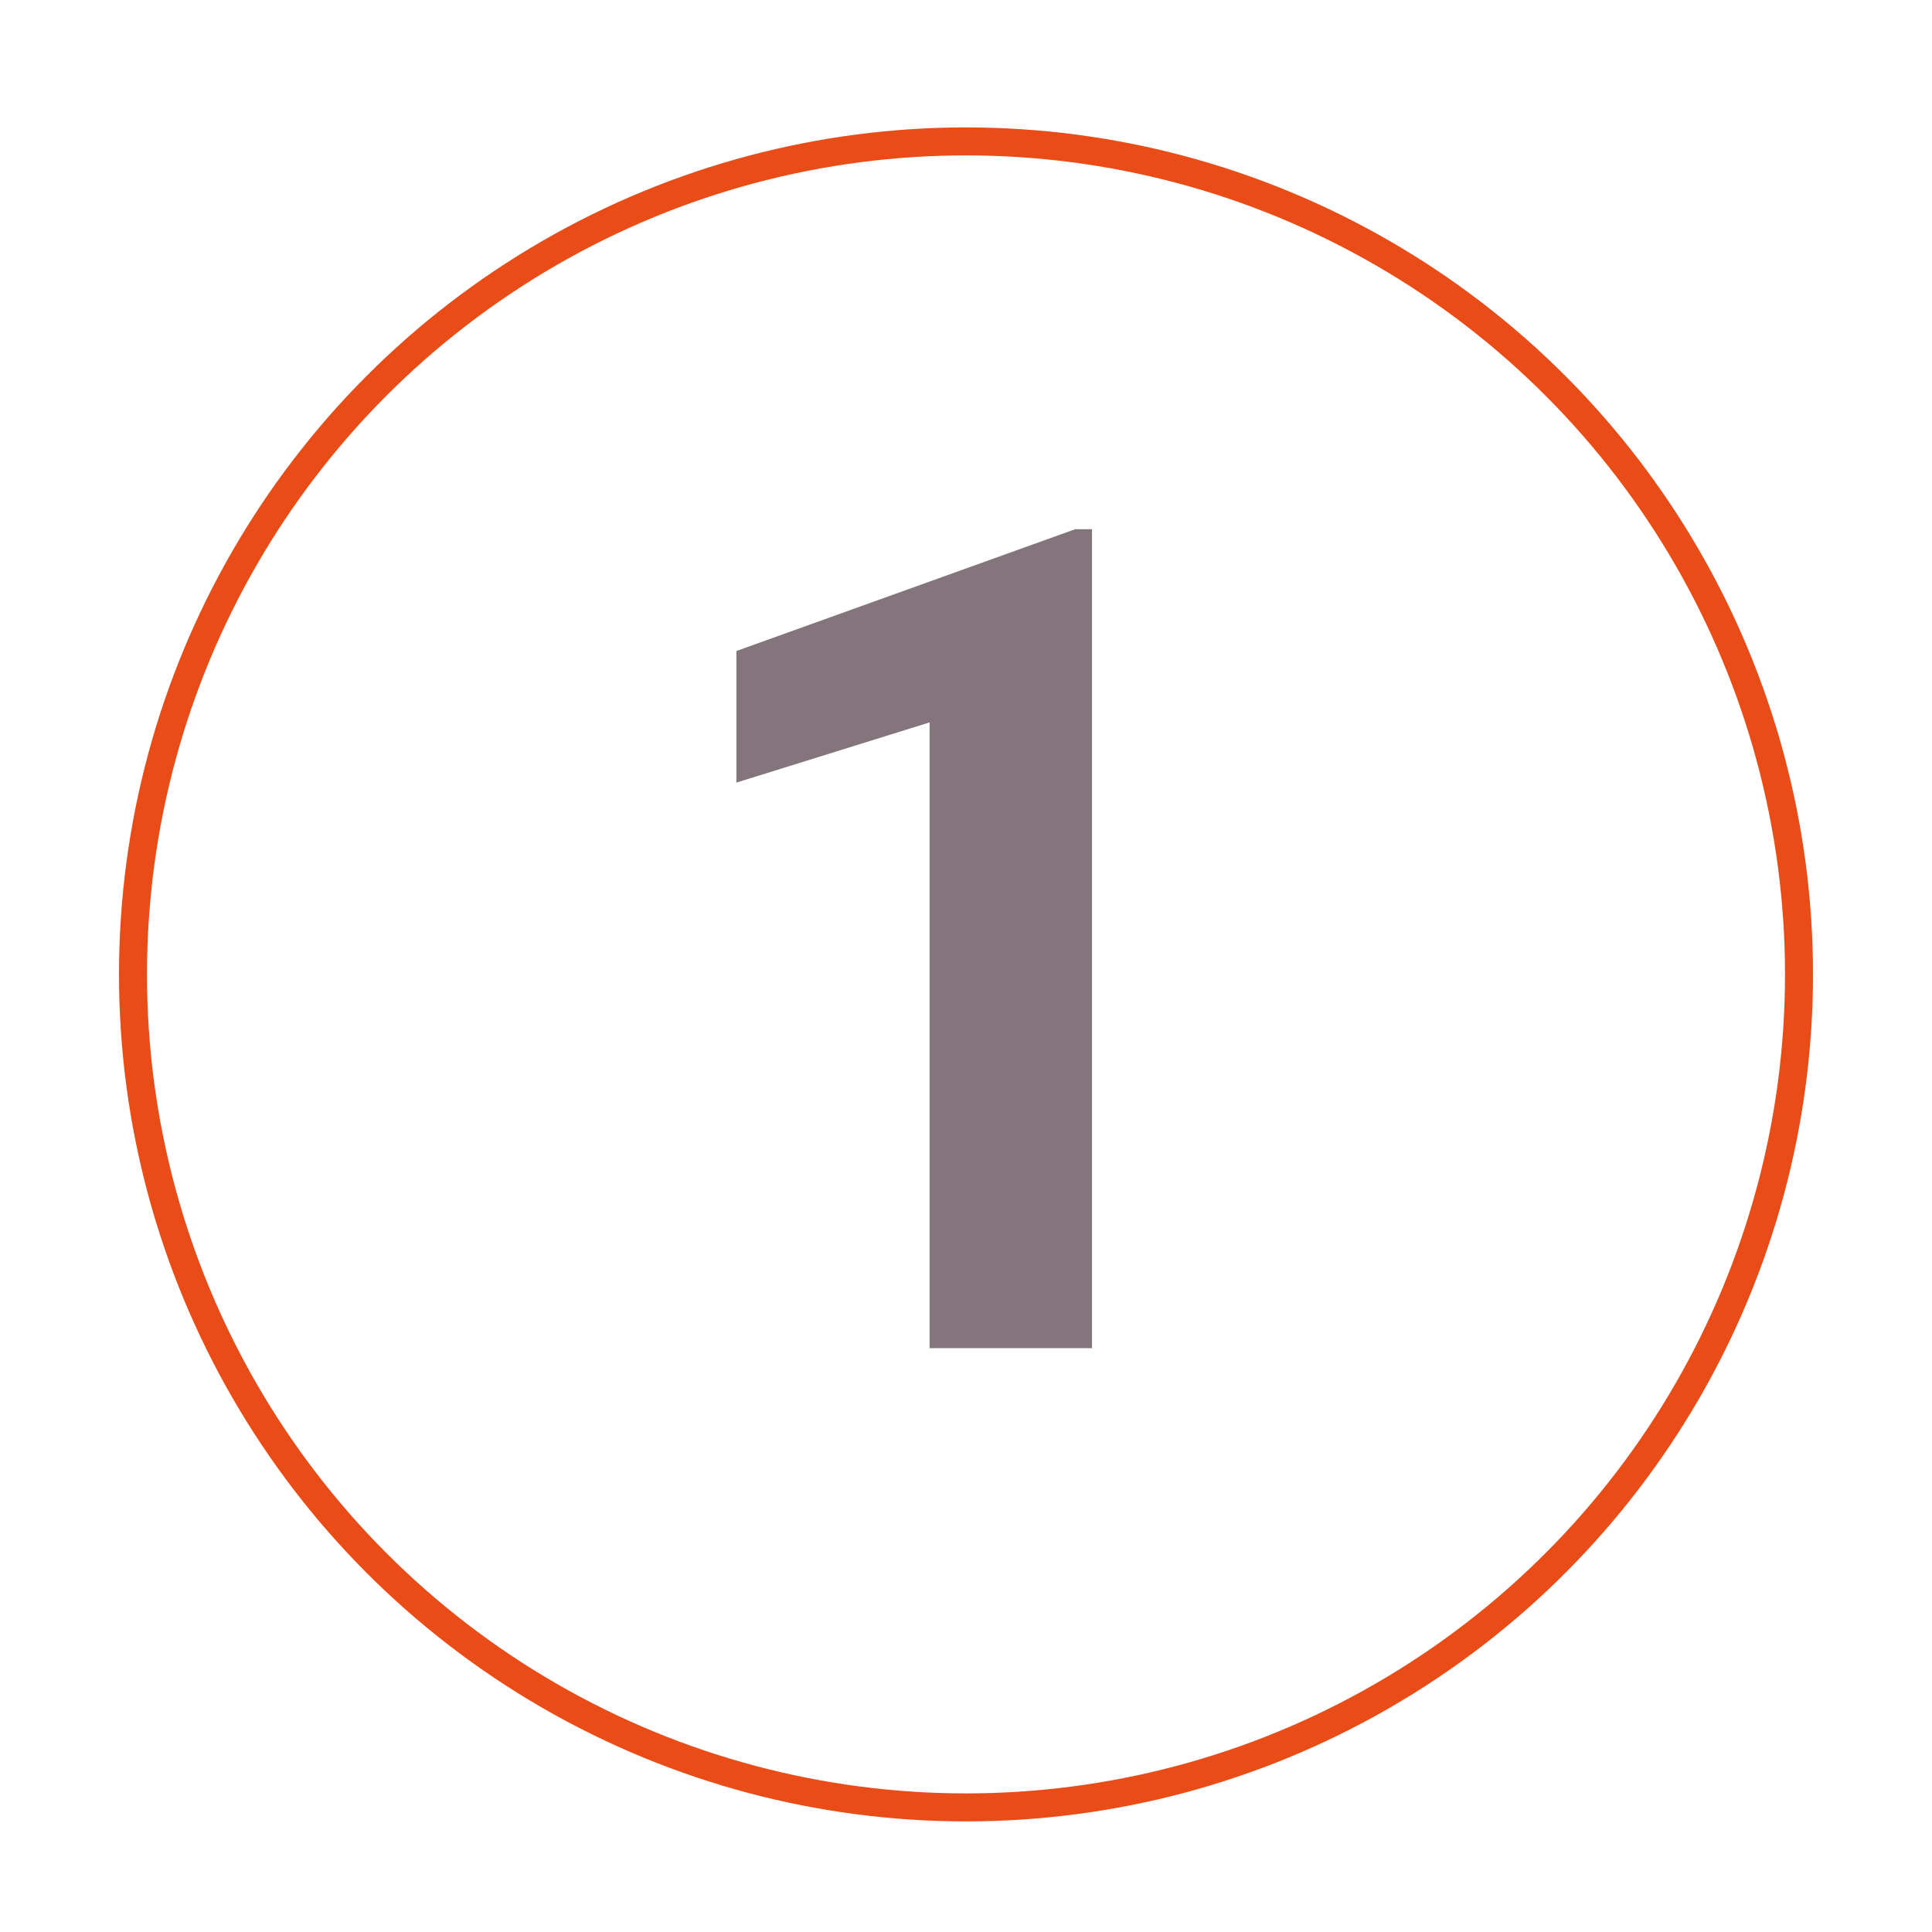 <?xml version="1.0" encoding="utf-8"?>
<!-- Generator: Adobe Illustrator 23.0.1, SVG Export Plug-In . SVG Version: 6.00 Build 0)  -->
<svg version="1.1" xmlns="http://www.w3.org/2000/svg" xmlns:xlink="http://www.w3.org/1999/xlink" x="0px" y="0px"
	 viewBox="0 0 138 138" style="enable-background:new 0 0 138 138;" xml:space="preserve">
<style type="text/css">
	.st0{display:none;}
	.st1{display:inline;fill-rule:evenodd;clip-rule:evenodd;fill:#E94C17;}
	.st2{fill-rule:evenodd;clip-rule:evenodd;fill:none;stroke:#E94C17;stroke-width:2;stroke-miterlimit:10;}
	.st3{fill:#84757C;}
	.st4{display:inline;fill:#84757C;}
</style>
<g id="Calque_1">
	<g class="st0">
		<path class="st1" d="M94.2,42.3c-1.2-0.8-1.5-2.4-3-2.8c0-0.1-0.1-0.1-0.1-0.3C92.8,39.2,93.7,40.8,94.2,42.3z"/>
		<path class="st1" d="M90.1,39.2c0.1,0,0.1,0.1,0.3,0.1c0.6,0.7,1.4,1.3,2,2.1c0.6,0.7,1.4,1.4,1.4,2.4c-1.1-1.5-2.4-2.8-3.6-4.2
			C90,39.4,90,39.3,90.1,39.2z"/>
		<path class="st1" d="M95.8,62.9c0.1,0,0.2,0,0.3,0c0.4,1.3,1,2.7,0.9,4.2c-0.5-0.4-0.5-1.3-0.6-2c-0.2-0.7-0.4-1.4-0.5-2
			C95.8,63.1,95.8,63,95.8,62.9z"/>
		<path class="st1" d="M80.3,63.1c0.1,0,0.2,0,0.3,0c-0.1,0.6,0.3,1.7-0.3,1.9C80.2,64.6,80.2,63.7,80.3,63.1z"/>
		<path class="st1" d="M110.3,66.2c-0.9,2.7-3.4,3.8-5.4,5.3c0.1-0.7,0.8-0.9,1.3-1.3c0.9-0.7,1.9-1.6,2.7-2.5
			c0.5-0.6,0.7-1.2,1.3-1.6C110.3,66.1,110.3,66.1,110.3,66.2z"/>
		<path class="st1" d="M91.8,66.5c0.6,1.4,0.9,3.5,0.6,5.5C92.2,70.2,91.9,68,91.8,66.5z"/>
		<path class="st1" d="M67.8,67.4c0.1,0,0.2,0,0.2,0.1c0,1-0.4,1.5-0.7,2.1C67.1,68.9,67.8,68.2,67.8,67.4z"/>
		<path class="st1" d="M29.6,74.3c3.4,1.1,4.7,4.3,8.1,5.4c-1.8,0.4-3.2-1.3-4.5-2.4c-1.2-1.1-2.3-1.9-3.4-2.7
			C29.6,74.6,29.6,74.4,29.6,74.3z"/>
		<path class="st1" d="M32.7,75.2c1.5,0.7,2.5,1.9,3.8,2.7c-1.8-0.3-2.5-1.6-3.8-2.4C32.7,75.4,32.7,75.3,32.7,75.2z"/>
		<path class="st1" d="M50.6,76.1c0.1,0,0.1,0.1,0.3,0.1c0,2.1,0.5,3.7,0.9,5.5c-0.8-0.8-1.1-3-1.2-4.6
			C50.5,76.8,50.5,76.4,50.6,76.1z"/>
		<path class="st1" d="M51.6,77.4c0.4,1.7,0.3,4,1,5.4c-0.9-0.5-1-2.2-1.1-3.6C51.5,78.6,51.5,78,51.6,77.4z"/>
		<path class="st1" d="M93.2,79.6c0.1,0,0.2,0,0.3,0c0.4,2.5-0.4,4.4-1.7,5.5C92.3,83.7,93.3,81.9,93.2,79.6z"/>
		<path class="st1" d="M59,85.9c-1.2,0.4-1.7-1.2-2.5-1.7c0-0.1,0-0.2,0-0.3C57.6,84,58.2,85.3,59,85.9z"/>
		<path class="st1" d="M69.9,84.2c0.6,1.5,0.9,3.4,1.4,5C70.3,88,70.2,86.1,69.9,84.2z"/>
		<path class="st1" d="M66.8,84.6c0.2,0.5,0.2,1.1,0.3,1.7C66.7,86.1,66.8,85,66.8,84.6z"/>
		<path class="st1" d="M78.4,84.8c0.1,0,0.1,0.2,0.2,0.2c0.5,2.8,0.9,5.6,2,8c0.3,0.8,0.8,1.4,0.9,2.1c-1.1-1-1.6-2.8-2.1-4.5
			C79,88.8,78.4,86.5,78.4,84.8z"/>
		<path class="st1" d="M80.3,86.1c0.9,1.9,1.3,4.3,2.1,6.3c-0.8-0.6-1-1.7-1.3-2.7c-0.3-1.1-0.6-2.2-0.9-3.3
			C80.3,86.3,80.3,86.2,80.3,86.1z"/>
		<path class="st1" d="M61.3,88.2c0.7,0.2,1,0.7,1.3,1.4C61.9,89.7,61.2,88.8,61.3,88.2z"/>
		<path class="st1" d="M50.3,88.4c0.1,0,0.2,0,0.3,0c0.3,1.4,0.7,2.6,1.2,3.9C50.8,91.5,50.1,90,50.3,88.4z"/>
		<path class="st1" d="M56.3,88.9c0.2,0.6,1,1.7,0.4,2.1C56.7,90.3,56,89.7,56.3,88.9z"/>
		<path class="st1" d="M85.4,93.6c0.1,0,0.1,0.1,0.3,0.1c0,0.8,0,1.7-0.6,1.9C85.1,94.8,85.2,94.2,85.4,93.6z"/>
		<path class="st1" d="M53.1,95.7c0.1,0,0.2,0,0.3,0c0.1,0.8,0.9,1.1,0.9,2C53.8,97.2,53,96.6,53.1,95.7z"/>
		<path class="st1" d="M72.5,96.7c0.5,0.5,1.1,1.4,1.1,2.1C73.1,98.4,72.5,97.5,72.5,96.7z"/>
		<path class="st1" d="M63.9,97.5c0.1,0,0.2,0,0.3,0c0,0.8,0.7,1,0.6,2C64.4,99,64.1,98.3,63.9,97.5z"/>
		<path class="st1" d="M81.2,97.6c-0.2,0.5-0.3,1.1-0.9,1.2C80.5,98.3,80.5,97.6,81.2,97.6z"/>
		<path class="st1" d="M71.9,98.5c0.4,0.4,0.5,1.1,0.7,1.7C72.1,100,71.9,99.3,71.9,98.5z"/>
		<path class="st1" d="M70.9,99.4c0.4,0.5,0.7,1.2,0.9,1.9C71.2,101,70.7,100.2,70.9,99.4z"/>
		<path class="st1" d="M59.1,101.9c-0.2-0.7-1-0.9-1.3-1.5C58.6,100.3,59.3,101.1,59.1,101.9z"/>
		<path class="st1" d="M38.1,49.1c-2.7,3.3-6,6.9-9.2,10c1.2-1.9,3-3.4,4.5-5.1C35,52.4,36.6,50.8,38.1,49.1z"/>
		<path class="st1" d="M89.8,87.9c0.8,1-0.9,2.6-1.1,2.8C89.1,89.9,89.4,88.8,89.8,87.9z"/>
		<path class="st1" d="M68.1,89.4c0.4,0,0.3,0.4,0.5,0.5C68.5,90,68,89.7,68.1,89.4z"/>
		<path class="st1" d="M89.2,40c1,0.8,1.7,1.9,2.4,3.1c0.4,0.7,1.1,1.4,1.2,2.2c-1.7-1.2-2.1-3.7-3.9-4.8c-0.5,0.1-0.7,0.6-1,0.9
			c1.3,1.2,2.3,2.6,3.3,4.1c1.4-0.1,3.1,1.9,2.8,3.2c-0.2,1-1.4,0.6-2.5,0.7c-0.8-0.7-1.4-1.5-1.5-2.7c-0.5-0.7-1-1.5-1.5-2.2
			c-0.5-0.7-1.1-1.7-1.9-1.5c-0.2,0.5,0.5,0.7,0.8,0.9c0.9,0.8,1.8,1.9,2.2,3.2c-1.4-0.9-1.9-2.7-3.4-3.4c-0.2,0.1-0.2,0.3-0.4,0.3
			c1.1,1.4,2.9,2.5,3.3,4.4c-1.2-1.3-2.1-2.8-3.5-3.9c-0.3,0.2-0.5,0.5-0.8,0.7c1.6,1.1,2.8,2.6,3.6,4.5c-1.4-1.2-2.1-3.1-3.8-4
			c-0.5,0.2-0.6,0.7-0.9,0.9c3.8,4,7.7,7.9,11.9,11.4c-0.1-1.1-0.7-2.3-0.6-3.4c0.8,1.3,0.4,3.8,1.8,4.5c-0.1-1.6-0.7-3.2-0.6-4.7
			c1.1,1.4,0.2,4.9,1.9,5.7c-0.2-2.7-1-5.1-0.9-7.8c0.5,0.6,0.4,1.4,0.5,2.2c0.3,1.4,0.5,3,0.7,4.6c0.1,0.7,0.1,1.6,0.8,1.9
			c0-4-1.3-7.6-1.2-11.2c0.5,0.3,0.3,1,0.3,1.5c0.3,2.2,0.9,4.9,1.2,7.5c0.1,1,0,2.1,0.6,2.9c0.3-4-1.1-7.9-0.8-11.7
			c0.7,2.8,1.1,6.2,1.3,9.6c0.1,1-0.1,2.3,0.7,2.9c-0.1-4.1-0.7-8.1-0.8-11.9c0.4,0.4,0.4,1.1,0.5,1.7c0.4,2.8,0.6,5.9,0.8,8.9
			c0.1,1.1-0.1,2.2,0.9,2.5c-0.2-0.9-0.1-1.9-0.2-3c-0.1-3-0.7-6-0.6-8.6c0.5,0.3,0.5,1.2,0.6,1.8c0.3,2.4,0.5,5,0.6,7.7
			c0.1,1.2,0,2.9,0.8,3.3c0.1-6-1.3-11.7-0.3-17.2c0.5,0.3,0.2,1.2,0.3,1.6c0.2,4,1.5,8,1.3,12.5c0.2-3.9-0.4-8.1-0.3-11.9
			c0.6,0.4,0.5,1.4,0.5,2.1c0.3,4.1,0.4,9,0.4,13.5c0.2,0.1,0.5-0.4,0.6-0.6c-0.1-0.7,0-1.6-0.1-2.5c-0.2-3.9-0.7-7.9-0.6-11.3
			c0.7,1.2,0.7,3,0.8,4.6c0.2,2.6,0.4,5.3,0.4,8.2c0.7-0.3,0.3-1.6,0.3-2.4c-0.1-1.9,0.1-4.3,0-6.3c-0.1-1.7-0.4-3.3-0.1-4.5
			c0.7,1.5,0.5,3.6,0.6,5.6c0.1,2.3,0,4.7,0.2,6.9c0.7-0.4,0.1-0.8,0-1.5c-0.3-2,0.1-4.8,0-7.1c0-1-0.3-1.9-0.1-2.7
			c0.5,0.7,0.6,1.8,0.7,2.9c0.1,2.1,0.1,4.9,0.1,7.3c1-0.3,0.7-2.3,0.7-4.1c0-1.7,0-3.1-0.2-4.7c0.6,0.2,0.6,1,0.7,1.6
			c0.1,0.2,0.2-0.4,0.4-0.1c0.4,1.3,0.4,3,0.3,4.6c0.9-0.8,0.7-2.9,0.3-4.2c1,0.3,1.2,2.8,0.7,3.9c-0.2,0.6-0.8,0.8-1,1.1
			c0.1,1-0.6,1.1-0.7,1.9c-1.4,1.7-2.6,3.5-4.2,5c0.5,0.1,0.8-0.5,1-0.8c1.5-1.5,3-3.4,4.2-5.4c0.8-1.3,1.4-2.7,2.5-3.8
			c0.3,2-0.9,3.9-2,5.4c-1.5,2.2-3.2,3.9-5,5.7c-0.4,0.1-0.7,0.4-1,0.5c-2.5,0.1-3.6-1.2-5.1-2.1c-4.1,3-7.5,6.6-10.1,11
			c1.2,1.5,1.1,3.9,0.1,5.2c-0.6,0.8-2.2,1.5-2.4,2.1c-0.2,0.8,0.4,2,0.3,3.1c-0.3,2-2,3-3.6,3.7c0.4,3.8-1.6,5.3-4.6,5.7
			c-0.6,2-2.3,3.7-5.2,2.8c-1.9,1-2.8,4.4-5.9,3.8c-1.5-0.3-2.3-1.9-3-3.3c-2.4,2.1-6.1,0-6.3-2.9c-3,0.2-4.3-1.9-5.1-4.2
			c-1.6-0.5-3.4-2.2-3-4.6c0.2-1.3,1.1-2.4,1.7-3.4c-3.3-3.1-6.1-6.7-9.8-9.4c-0.9,0.6-1.5,1.6-3.2,1.4c-1-1.3-2.8-1.8-4.2-2.7
			c-2.4-1.7-4.4-3.9-6.9-5.6c-0.7-0.9-1.7-1.6-2.5-2.6c-0.7-0.8-1.9-1.6-1.8-3c1.2-0.4,1.5,0.9,2.2,1.4c0.9-1.5,1.9-3.2,3.3-3.9
			c1.7-3.2,3.9-5.7,6.3-8.2c1.2-1.3,2.6-2.3,3.7-3.6c0.6-0.6,1-1.4,1.6-2c0.6-0.6,1.6-1.1,1.5-2.1c-1.3,0.9-2.5,2.6-3.8,3.8
			c0.3-1.1,1.1-1.8,1.8-2.6c0.9-1,2.2-1.6,2.3-3.3c-1.5,1.2-2.9,3.3-4.5,4.7c1.1-2.4,3.2-3.8,4.7-5.7c0-0.4,0.2,0.2,0.3-0.1
			c0-0.3-0.9-0.5-1.2-0.9c-1.1,1.7-2.4,3.2-3.8,4.7c-0.1-0.3,0.4-0.7,0.7-1.1c0.6-0.8,1.2-1.5,1.9-2.4c0.2-0.3,0.8-1.1,0.9-1.3
			c0-0.2-0.6-0.6-0.3-0.9c0.9-0.7,1.8,0.3,2.5,0.7c2.3,1.3,4.8,2.5,6.9,4.1c2.8,2.2,6.3,3.5,8.4,6.2c0.4,0,0.7,0,1,0.1
			c1.4,1.5-0.2,4.7-1,5.8c1.7-0.3,3.1-1.4,4.8-1.5c1.4-0.1,2.9,0.1,4.3,0.5c0.3,0.1,0.6,0.4,0.9,0.4c0.9,0.1,2.4-0.9,3.4-1.2
			c1.4-0.4,2.6-0.6,3.6-0.9c2.5-0.7,4-2.2,5.8-3.3c-0.6-1.2-1.2-2.5-0.8-4c0.3-0.9,1.4-1.9,2.1-2.7c2.2-2.5,4.5-5.7,7.5-7
			c0.3,1.2,1.8,1.7,2.1,3.1c-0.3,0.1-0.8-0.6-1.1-1c-0.4-0.5-0.8-1-1.2-1.3C90.6,38.5,90,39.3,89.2,40z M87.5,41.8
			c-0.1,0.2-0.4,0.2-0.3,0.5c1.4,0.9,2.1,2.4,3.1,3.7c0.1-0.3,0.4-0.3,0.6-0.5C89.6,44.4,89.1,42.6,87.5,41.8z M43.8,43.8
			c0.3-0.3,0.6-0.6,0.5-1c0.4,0.2,0.6-0.1,0.8-0.3C44.3,41.7,43.5,43,43.8,43.8z M44.8,44.2c0.2-0.5,0.8-0.6,0.6-1.4
			C44.9,43,44.5,43.6,44.8,44.2z M45.7,43.2c0.3,0.1,0.3-0.4,0-0.3C45.7,43,45.7,43.1,45.7,43.2z M45.8,44.8
			c0.5-0.3,0.9-0.7,0.9-1.5C46,43.2,45.6,43.9,45.8,44.8z M43.5,45.6c0.3-0.5,1.2-0.9,0.8-1.8C43.9,44.2,43.2,44.8,43.5,45.6z
			 M47.1,45.3c0.2-0.4,0.8-0.5,0.8-1.1C47.4,43.4,46.7,44.6,47.1,45.3z M44.6,46c0.4-0.3,1.1-1.2,0.6-1.7
			C44.8,44.6,44.4,45.4,44.6,46z M48.4,45.9c0.5-0.2,0.7-1.3-0.1-1.4C48.2,44.8,48.3,45.5,48.4,45.9z M45.8,46.5
			c0.2-0.3,0.5-0.4,0.8-0.7c-0.1-0.3,0.1-0.9-0.1-1C46.2,45.2,45.4,45.6,45.8,46.5z M47,47.1c0.5-0.3,1.2-1,0.8-2
			C47.4,45.5,46.7,46.1,47,47.1z M49.4,45.8c0.2,0.2,0.8-0.4,0.3-0.6C49.6,45.4,49.3,45.4,49.4,45.8z M40.5,51.4
			C40.5,51.4,40.4,51.3,40.5,51.4c0.4-2.5,3.2-3.5,3.8-5.7c-0.2-0.2-0.5,0.2-0.6,0.3c-1.6,1.5-3.3,3.3-4.4,5.1
			c-0.1-0.1-0.2-0.1-0.3,0C36.7,54,34,57,32.1,60c-0.2,0.4-0.4,1.1-1,1.1c0.8-1.8,2.2-3.3,3.3-4.7c0.4-0.5,1-1.1,0.9-1.5
			c-0.6,0.3-1,0.9-1.5,1.5c-1.4,1.7-2.6,3.7-3.9,5.4c0-0.1,0.3-0.3,0.1-0.4c-0.5,1.1-3.8,3.6-2.1,4.7c0.9-1.8,1.8-3.9,3.3-4.8
			c-1,1.7-2.3,3.2-3,5.2c0.2,0.1,0.2,0.4,0.5,0.3c0-0.8-0.1-1.8,0.6-2c-0.1,0.4-0.3,1.2-0.1,1.7c0.2-1.7,1.7-2.8,2.5-4.2
			c0.4-0.7,0.6-1.2,0.9-1.8c1.1-1.7,2.4-3.2,3.7-4.6c1.8-2,3.5-3.9,5.6-5.4c-3.2,3.5-6.6,6.9-9.4,10.8c-0.1,0.3,0.3,0.1,0.3,0.4
			c-0.9,1.2-2.7,2.4-2.2,4.4c2.6-5.1,6.5-8.9,10.1-13c0-0.2-0.3-0.2-0.2-0.5c1-1.5,2.5-2.9,3.8-4.4c0.6-0.6,1.5-1.2,1.3-2.1
			c-0.6,0.1-1,1.1-1.2,1.8c-0.2-0.1,0-0.5-0.2-0.6C42.7,48.6,41.5,49.9,40.5,51.4z M50.6,46.4c0-0.1,0.1-0.2,0.3-0.3
			c0-0.3-0.2-0.3-0.3-0.4C50.5,45.9,50.4,46.3,50.6,46.4z M48.4,47.2c0.1-0.4,0.8-0.6,0.4-1.1C48.7,46.3,48.1,46.6,48.4,47.2z
			 M49.5,47.5c0.3-0.2,0.6-0.8,0.3-1.4C49.6,46.3,49.2,47,49.5,47.5z M50.6,47.4c0.2-0.4,0.6-0.5,0.8-0.9C51,46.2,50.4,47,50.6,47.4
			z M45.6,48.4c0.2-0.4,0.7-0.6,0.9-0.9c-0.1-0.3,0.1-0.9-0.1-1C46,46.9,45.3,47.6,45.6,48.4z M46.9,48.7c0.3-0.5,1.3-0.8,0.9-1.7
			C47.4,47.4,46.6,47.8,46.9,48.7z M50.6,48.6c0.2-0.5,1.1-0.7,0.8-1.5C51.2,47.6,50.3,47.9,50.6,48.6z M48.3,48.8
			c0.3-0.3,0.9-0.9,0.5-1.5C48.4,47.5,48.2,48.3,48.3,48.8z M52.2,49c0.5-0.2,0.7-1.3,0.2-1.7C52,47.5,52,48.6,52.2,49z M49.5,48.6
			c0.1-0.3,0.6-0.6,0.3-0.9C49.8,47.9,49.2,48.2,49.5,48.6z M40.9,52.6c0.4-0.1,1.2-1.3,2-1.6c-3.5,4.1-7.6,8.2-10.6,12.8
			c-0.4,0.6-1.2,1.4-0.8,2.2c0.7-1.5,1.5-3,2.8-3.9c1.6-2.4,3.9-4.8,5.8-6.9c0.7-0.8,1.6-1.5,2.1-2.2c0.4-0.7,0.8-1.5,1.5-2.3
			c0.7-0.8,2-1.7,1.6-2.8C43.7,49.2,42.2,50.9,40.9,52.6z M53.3,49.4c0.4-0.2,0.4-0.8,0.2-1.2C53.2,48.3,53.1,49.1,53.3,49.4z
			 M43.2,52.2c-3.3,3.8-6.9,7.2-9.7,11.5c-0.3,0-0.3-0.1-0.4,0.1c-0.4,0.7-0.9,1.2-0.7,2.3c3.7-5.2,7.8-10.5,12.2-15.2
			c0.8-0.8,2.2-1.6,1.8-2.7C45.3,49.6,43.9,50.6,43.2,52.2z M50.6,50.3c0.5-0.1,1.3-1,0.9-2C51,48.9,50.3,49.2,50.6,50.3z
			 M33.3,65.6c0.1,0.4-0.1,1,0.1,1.2c0.8-1.5,1.4-3.3,2.8-4.2c-0.5,1.7-2.2,2.6-2,4.7c0.4-1,0.9-1.8,1.5-2.6c0-0.2-0.3-0.2-0.2-0.5
			c1.5-2.8,3.8-5.1,6-7.6c1.5-1.8,2.9-4,4.6-5.7c0.7-0.7,2-1.4,1.5-2.5C42.5,53.7,37.5,59.3,33.3,65.6z M49.4,50
			c0.2-0.3,0.9-0.6,0.5-1.2C49.7,49.1,49.1,49.5,49.4,50z M54.2,49.3c0.3,0.1,0.3-0.4,0.1-0.4C54.2,49,54.1,49.1,54.2,49.3z
			 M48.2,50c0.1-0.3,0.8-0.6,0.5-1C48.6,49.3,48,49.6,48.2,50z M52,50.5c0.4-0.3,1-0.7,0.6-1.5C52.2,49.2,51.8,49.9,52,50.5z
			 M55.2,50.2c0-0.4-0.1-1.1-0.2-1C55.1,49.6,54.9,50.2,55.2,50.2z M55.7,51.2c1-0.2,0.2-1.9-0.2-1.9C55.8,49.7,55.7,50.5,55.7,51.2
			z M53.3,50.2c0.1-0.1,0.5-0.4,0.3-0.6C53.5,49.8,53,49.9,53.3,50.2z M54.2,51.2c0.2-0.3,0.3-1.1,0.1-1.5
			C54.1,50,54.1,50.8,54.2,51.2z M83.6,50.4c0.4-0.1-0.2-0.7-0.3-0.5C83.5,50,83.3,50.5,83.6,50.4z M45.1,54.9
			c-0.1-0.3,0.3-0.6,0.1-0.7c-2.3,3.2-5.2,5.8-7.5,9c-0.1,2-2.5,3.3-1.9,5.7c0.1-1.8,1.4-2.4,1.5-4c1.9-2.9,4.2-5.5,6.3-8
			c0.7-0.8,1.4-1.8,2.3-2.5c-2.3,3.8-5.7,6.4-8,10.3c1.6-1.2,2.8-2.8,4.1-4.3c1.3-1.5,2.7-2.9,3.9-4.5c1.2-0.8,2.2-1.8,3.2-2.7
			c0.3-0.3,0.9-0.7,0.8-1.3c-1.5,1.1-3.2,3.2-4.5,4.5c0.8-1.5,2.2-2.8,3.4-4c0.6-0.6,1.4-1.1,1.2-2.1C48.4,51.4,46.6,53.2,45.1,54.9
			z M42,56.6c-2,2.4-4.4,4.9-5.7,7.2c3-3.4,6.1-6.8,9.1-10.4c0.3-0.1,0.3,0.2,0.4,0c0.9-1.2,2.4-1.8,2.9-3.3c-1.3,1.1-2.9,2.7-4.3,4
			c0.5-1.9,2.5-2.4,3.3-4C45.6,51.8,43.9,54.3,42,56.6z M50.6,51.8c0.4-0.4,1-0.9,0.8-1.5C51,50.6,50.2,51,50.6,51.8z M35.4,54.8
			c1.1-0.8,2-2.4,3.1-3.5c0.3-0.3,0.8-0.4,0.9-0.9C37.9,51.8,36.4,53.1,35.4,54.8z M51.8,51.4c0.3-0.2,0.9-0.6,0.8-0.9
			C52.4,50.8,51.9,50.8,51.8,51.4z M53.2,52.2c0.4-0.2,0.4-1.3,0.3-1.7C53.1,50.7,53.1,51.8,53.2,52.2z M55.1,51.9
			c0.1-0.3,0.2-1.1,0-1.4C55,50.8,54.9,51.6,55.1,51.9z M85.9,51.6c-0.3-0.1-0.4-0.5-0.8-0.5C85.2,51.4,85.7,51.7,85.9,51.6z
			 M84.4,52.3c0.1,0.4,1.1,1,1,1.5c-0.7-0.5-1.2-1.4-2.1-1.7c-0.3,0.1-0.6,0.3-0.8,0.6c0.5,0.1,1.1,0.4,1.1,0.7
			c-0.5-0.1-0.9-0.4-1.5-0.5c-2.6,2.2-5.8,2.7-9.2,3.8c-1.1,0.3-2.4,0.7-3.2,1.2c-0.7,0.5-1.5,1.7-2.1,2.6c-1.5,2.2-3.3,3.8-4.9,5.8
			c-0.1,2.5,0,4.9,0.3,7c0.4-0.1,0.6,0.1,0.9,0.1c0.5,0.6,0.8,2.3,0.5,3.2c-0.6-0.6-0.3-2.1-0.9-2.8c-0.2,0-0.4,0-0.6,0
			c0.2,1.6,0.2,3.3,0.5,4.7c0.3-0.1,0.4-0.3,0.8-0.3c0.1-0.4-0.1-1.1,0.3-1.2c0.2,0.3,0,1.1,0.2,1.4c-0.1,0.3-0.5,0.3-0.7,0.6
			c2.4,1,3.8-1.5,4.1-3.2c-0.2,0.4-0.2,0.9-0.8,0.9c0.3-1.3,1.6-1.9,1.3-3.4c-0.4,0.9-0.9,2.2-1.6,2.6c0.3-1.5,1.8-2.3,1.7-3.9
			c-0.5,0.8-0.7,2-1.5,2.5c0.3-1.5,1.9-2.6,1.5-4.2c-0.4,1.2-0.9,2.6-1.6,3.2c0.2-1.6,2.2-3.1,1.2-4.5c-0.5,1-0.8,2.3-1.6,3.1
			c0.4-1.3,1.1-2.3,1.5-3.5c-0.2-0.6-1-1.7-0.3-2.3c0.9,0.3,0.8,1.6,1.5,2.1c0-0.7-0.3-2.1,0.1-2.7c0.1,1-0.1,2.3,0.4,2.9
			c0.3-0.9-0.2-3.2,0.3-4.2c0.3,1,0.1,2.6,0.3,3.7c0.5-0.9-0.2-3.3,0.4-4.3c0.2,1,0,2.4,0.1,3.5c1.2-0.1-0.1-2.5,0.7-3.3
			c0.2,0.7,0,1.8,0.3,2.4c0.9-0.5,0.2-2,0.7-2.7c0,0.5,0,1.1,0.2,1.5c0.2-0.3,0.3-0.7,0.8-0.8c0.3-0.1,0.6,0.5,0.7,0.2
			c0.1-0.9-0.4-2,0-2.6c0.6,0.7-0.2,2.9,0.9,3.1c0.1-0.9-0.3-2.3,0.3-2.7c0.2,0.8,0,1.9,0.1,2.8c0.3,0.2,0.6,0.3,0.9,0.3
			c0.1-1.2-0.1-2.6,0.2-3.5c0.6,0.8-0.5,3.5,0.7,3.8c0.3-0.8-0.3-2.5,0.3-3c0.1,0.9,0.1,2.4,0.1,3.1c0.1,0,0.3,0,0.4,0
			c0.3-0.8-0.3-2.6,0.3-3.2c0.1,0.9,0.3,2.2,0.1,3.2c0.3,0.1,0.3-0.1,0.6-0.1c0-0.4-0.1-2.2,0.3-2.7c0.1,0.8,0.2,2-0.1,2.7
			c2.4-0.2,3.2-2.4,5.1-2.6c0.2,0.5-0.4,0.8-0.4,1.3c-0.2,1.6,0.9,4.2,0.4,6c-0.4-1.8-0.4-4-0.7-5.8c-0.3,0.2-1.1,0.5-1.2,1
			c-0.1,0.3,0.2,1,0.3,1.6c0.3,1.6,0.7,2.5,1,3.9c0.2,0.9,0.1,1.9,0.6,2.4c0.1-1.5-0.9-3-0.4-4.3c0.2,0.7,0.4,1.6,0.6,2.4
			c0.2,0.8,0.1,1.8,0.6,2.4c-0.1-1.2-0.8-2.7-0.4-3.8c0.2,0.4,0.2,1,0.4,1.4c0.1-2.5-0.3-4.9-0.2-7.2c0.6,1.9,0.1,4.9,0.8,6.8
			c0.3-2.4-0.6-4.4-0.3-6.3c0.7,2.1,0.3,5.3,0.9,7.5c0.4-2.1-0.4-4.7,0.1-6.6c0.3,1.7,0.4,3.6,0.3,5.7c0.2,0.1,0.3,0.2,0.3,0.4
			c0,1.3,0.1,2.6,0.3,3.7c0-0.8-0.2-1.5,0-2.3c0-0.2-0.2,0.1-0.3-0.2c0.1,0,0.1-0.2,0-0.3c0.2-1.3,0.3-3.1,0.2-4.6
			c0-0.7-0.5-1.5,0.1-2c0.6,2.4,0.1,5.5,0.4,8.1c0.3-0.4-0.2-1.7,0.3-1.9c0.2,0.7,0,1.7,0.3,2.2c0.2-2.3-0.3-4.9,0.2-6.7
			c0.5,2,0,5.2,0.4,6.9c0.6-1.4,0-4,0.4-5.6c0.3,1.7,0.2,4.1,0,5.8c0.8-0.9,0.1-3.4,0.7-4.5c0.2,0.8,0,2,0.3,2.7
			c0.6-2,0.3-4.3,0.1-6.3c0.6,1.8,0.7,4.7,0.3,6.5c0.3-0.9,1.4-1.1,1.6-2c0.6-2-0.9-4.3-0.3-6.1c0.4,1.8,0.8,3.8,0.7,5.8
			c0.2-0.6,0.9-0.7,1-1.3c0.5-1.8-0.9-4.1-0.8-5.5c0.7,1.3,1.1,3,1.1,5.1c0.4-0.2,0.6-0.6,0.9-0.9c-0.3-1.4-0.9-3-0.9-4.5
			c0.6,1.2,0.8,2.8,1.1,4.3c0.5-0.5,1.3-0.7,1.5-1.4c0.1-0.6-0.3-1.8-0.5-2.7c-0.2-1-0.5-1.9-0.4-2.7c0.8,1.3,1,3.3,1.3,5.2
			c0.6-0.3,1.1-0.7,1.5-1.2c-0.3-1.1-0.3-2.6-1-3.3c0.1,1.2,0.9,2.5,0.5,3.6c-0.5-1.2-0.7-2.7-1-4c-3.8-3-7.4-6.2-10.7-9.7
			c-0.5-0.4-0.2,0,0.1,0.3c0.2,0.2,0.6,0.7,0.4,0.9c-0.4-0.5-1-0.7-1.6-1c-0.1,0.2,0.2,0.3,0,0.3c-0.9,0-1.2-1.4-1.8-1.1
			c-0.1,0.5,0.6,0.6,0.9,0.9c0.4,0.4,0.7,0.8,0.9,1.2C85.4,53.2,84.9,52.8,84.4,52.3z M51.4,53.4c-0.3,0-0.1-0.4-0.2-0.7
			c-4.4,3.9-7.9,8.6-11.8,13c-0.2,1.1-1.5,1.9-1.1,3.1c1-1.9,1.7-3.9,3.5-4.9c1.4-1.7,2.6-3.4,4.2-5.3c0.9-1,2.2-1.9,3.3-2.9
			c0.5-0.4,1-0.9,1.6-1.5c1-0.9,2-1.6,1.5-2.9C51.9,51.8,51.7,52.7,51.4,53.4z M57.3,52.2c0.5,0,0.3-0.6,0.1-0.8
			C57.4,51.8,57.3,51.9,57.3,52.2z M54.1,52.7c0.2-0.2,0.4-0.8,0.3-1.1C54.1,51.8,53.9,52.5,54.1,52.7z M41.6,61.6
			c-1,1.1-2.3,2.1-2.8,3.5c0.1-0.2,0.4-0.8,0.7-0.6c-0.8,1.5-2,3.1-2.3,4.9c1.3-3.5,3.6-5.9,5.7-8.4c2.7-3.2,5.4-6.1,8.3-9
			c0-0.1,0-0.2-0.1-0.3C47.6,54.5,44.7,58.2,41.6,61.6z M104.3,64.4c-0.1,0.8-0.4,0.9,0.3,1.5c-0.1-5-0.3-9.8-1.1-14.1
			C103.7,55.7,104.7,60.3,104.3,64.4z M55.1,52.9c-1.6,1.6-3.5,3-5.2,4.5c-0.9,1.9-2.5,3.1-3.8,4.6c-1.3,1.5-2.2,3.3-3.3,5.1
			c-0.2,0.1-0.3,0.2-0.4,0.3c-0.2,0.6-1,1.4-1,1.6c0.3-0.3,0.6-0.8,0.9-0.6c3.5-6.3,8.4-11.2,14.1-15.4c-0.2-0.2,0-0.7-0.2-0.9
			C55.6,52.2,55.7,54.1,55.1,52.9z M39.4,69.9c0.2,0,0.2-0.3,0.4-0.3c2.1-4.2,4.6-8.1,8-11.1c0.2-0.4-0.6,0.5-0.7,0.3
			c1.4-1.7,3.2-3,4.9-4.4c0.5-0.4,1.5-0.8,1.5-1.7c-4.1,3.5-8.9,7.6-11.8,12.3c0.1-0.2,0.5-0.7,0.8-0.4c-1.3,2.1-3.1,4-3.4,6.8
			C39.1,70.8,39.4,70.5,39.4,69.9z M49.6,57.1c0.6-0.7,2-1.6,2.3-2.1C51.2,55.7,50,56.4,49.6,57.1z M89.7,80.4
			c0.1-1-0.3-1.9-0.8-2.2c-1.4-1.1-3.4-1.5-5.1-2.7c-0.8-0.5-1.5-1.1-2.2-1.6c-0.8-0.6-1.4-1.3-2.3-1.5c-0.2,0.1,0,0.5-0.4,0.4
			c-0.5-0.3-0.4-1.2-1-1.5c0.1,0.6,0.6,1.4,0.2,2c-0.5-0.8-0.3-2.3-1.1-2.8c0.2,0.8,0.9,1.9,0.4,2.8c-0.5-1.5-0.7-3.3-1.8-4.3
			c0.4,1.4,1,3,0.9,4.6c-0.6-0.8-0.6-2-0.9-3c-0.3-1-0.6-2.1-1.1-2.8c0.3,1.2,0.9,3,0.9,4.5c0,0.3,0.2,0.9-0.2,1
			c-0.2-2-0.7-3.7-1.1-5.6c-0.3-0.1-0.5-0.4-0.9-0.4c0.8,2.2,1.5,5,1.5,7.8c-0.6-2.8-0.9-5.8-2-8.1c-0.3,2,1.1,4.1,0.8,6.4
			c-0.4-1.9-0.8-3.8-1.2-5.7c-0.4,0.2-0.6,0.4-0.8,0.8c0.4,1.1,1,2.6,0.8,4.1c-0.5-1.2-0.5-2.9-1.1-3.9c-0.9,0.7,0.3,2.2-0.1,3.3
			c-0.3-0.8-0.2-2.1-0.7-2.7c0.5,4-0.1,7.6-1.9,9.6c-0.7,0.8-2,1.6-3.4,1.5c-3.2-0.4-2.8-3.3-3-6.9c-0.2-2.2-0.6-5.1-0.3-7.2
			c0.2-1.4,1.3-2.1,2.2-3c0.6-0.6,1.9-1.5,2.1-2.3c0.3-1-0.2-2.9-0.5-3.9c-0.3,1.2,0.2,2.8-0.1,4c-0.5-1-0.3-2.6-0.3-4
			c-0.4,0-0.8,0-0.9,0.3c0.3,0.7,0.8,1.7,0.5,2.7c-0.3-0.9-0.4-1.9-0.8-2.7c-1.4,0.1-2.6,1.6-3.9,1.2c-1.6-0.6-3.5-2.2-4.9-3.1
			c-0.7,0.3-1.1,0.9-1.7,1.2c-1.9,2.9-4.9,4.9-6.9,7.7c-2,2.9-3.9,5.8-5.6,9.1c0.4,0.3,0.5,0.2,1.1,0.2c0.5,0.3,0.8,0.7,1.3,0.9
			c-0.1-1-0.5-2.8,0.1-3.5c0.2,1.3,0.1,2.8,0.3,3.9c0.2,0.1,0.7,0.8,0.8,0.4c-0.1-1.3-0.5-2.7-0.2-4c0.5,1.6-0.1,4.3,1.3,5
			c-0.2-1.4-0.7-3-0.4-4.5c0.5,1.7,0.3,4,1.2,5.2c-0.1-1-0.6-2.5-0.2-3.4c0.4,1.3,0.1,3.3,0.9,4.1c0-1.2-0.5-2.9-0.2-3.9
			c0.7,1.2,0,3.7,0.9,4.6c0-1.2-0.6-2.7-0.1-3.8c0.4,1.3,0,3.5,0.8,4.5c0-1-0.6-2.6,0-3.3c0.2,1.1,0,2.9,0.4,3.7
			c0.1,0.1,0.6,0.7,0.7,0.4c-0.2-1.4-0.9-3.3-0.5-4.7c0.3,0.9,0.3,1.8,0.4,2.7c0.2,0.9,0.2,2,0.5,2.7c0.3,0.6,1,1.1,1.4,1.5
			c0.5,0.6,0.8,1.2,1.4,1.5c-0.2-0.7-0.4-1.4-0.6-2c0-0.2,0.3-0.1,0.3-0.3c-0.2-1.1-0.5-3.1-0.1-4.2c0.3,2.1,0.1,4.7,0.9,6.2
			c-0.1-1.4-0.7-3.5-0.1-4.8c0.2,1.2-0.1,3,0.4,3.9c0.5-0.7-0.5-2.6,0.3-3.3c0.1,1.1,0.1,2.3,0.3,3.4c0.4,0,0.4,0.3,0.6,0.5
			c-0.1-1.2-0.4-2.9,0-4c0.4,1,0,2.7,0.4,3.7c0.7-0.6-0.2-2.8,0.5-3.4c0.5,0.5-0.3,1.9,0.3,2.5c0.5-0.5-0.4-2,0.3-2.4
			c0.1,0.5,0.2,1,0.2,1.6c0.5,0,0.3-0.7,0.6-0.9c0.3,0,0,0.4,0.3,0.3c2.8-0.8,4.5,1,4.9,3.2c0.3,0,0.6,0,0.9,0
			c1.5,0.8,3.4,1.4,3.7,3.4c0.4,0,0.8,0.3,1,0.1c-0.3-0.9-0.7-2.6-0.3-3.6c0.4,1.4-0.1,3.7,1.3,4.1c-0.1-1.2-0.6-2.3-0.4-3.4
			c0.4,1.1,0.5,2.4,0.8,3.6c1,0.8,1.9,1.6,2.1,3.3c1-0.4,0.4-1.8,0.2-3.2c-0.1-1-0.3-1.9-0.2-2.7c0.4,0.7,0.4,1.7,0.5,2.6
			c0.1,0.9,0.1,1.9,0.6,2.5c0.3-1.2-0.7-3.5-0.3-4.7c0.5,1.2,0.4,3,0.9,4.4c0.3,0,0.6,0,0.9,0c-0.2-1.3-1-2.9-0.6-4.2
			c0.4,1.3,0.6,2.9,0.9,4.2c0.3-0.1,0.5,0.3,0.7,0c-0.5-1-1.1-2.8-0.8-4c0.3,1.4,0.8,3,0.9,4.2c0.4,0,0.7,0.1,1,0.2
			c-0.3-1.7-1.2-3.4-1-5.2c0.8,1.7,0.6,3.7,1.4,5.3c0.5,1,1,1.2,1.1,2.1c0,0.4-0.1,0.7,0,1.2c0.2,1,1,2.1,1.3,3.1
			c0.1-0.2,0.3-0.3,0.4-0.3c-0.4-1.4-1-2.8-1.2-4.5c-0.3-2.5-1.7-4.9-1.5-7.3c1,3.8,1.8,7.9,3,11.5c0.3,0,0.5-0.1,0.7-0.2
			c-1.3-3.1-2.2-6.6-2.6-10.5c1,3.5,1.5,7.4,3,10.4c0.6,0,1.1-0.2,1.5-0.4c-1.2-2.7-2.4-5.9-2.7-9.3c1,3,1.5,6.6,3,8.8
			c0-0.6-0.9-1.3-0.3-1.9c0.3,0.4,0.3,1.1,0.7,1.4c0.3-0.5,0.2-0.9,0-1.5c-0.1-0.3,0.3-0.1,0.3-0.4c-0.1-1.6-0.6-2.7-1-4
			c-0.3-1.1-0.9-2.1-0.7-3.2c0.8,1.8,1.2,4,1.9,5.8c0.2-0.3,0.4-0.6,0.7-0.9c-0.4-1.6-1.4-3.6-1.3-5.2c0.8,1.6,0.9,3.8,1.8,5.1
			c-0.2-1.6-1.1-3.5-0.9-4.9c0.7,1.3,0.6,3.4,1.5,4.6c0-1.1-0.6-2.6-0.9-3.7c-0.1-0.4-0.3-1,0.1-1.2c0.5,1.5,0.8,3.2,1.3,4.6
			c0.8-0.9-1-3.1-0.3-4.2c0.4,1.1,0.5,2.4,0.9,3.4c0.4-0.4,0-1.2-0.2-1.9c-0.2-0.7-0.7-1.5-0.3-1.9c0.4,0.8,0.5,1.9,0.9,2.7
			c0.2-1.6-0.6-2.7-0.5-3.9c0.3-0.1,0.2,0.2,0.3,0.3c0-0.6-0.8-1.7-0.3-2.1c0.3,0.5,0.3,1.3,0.6,1.7c0.7-0.6-0.4-2,0.1-2.7
			c0.3,0.5,0.3,1.3,0.5,2c1-0.5-0.5-2.1-0.2-3c0.6,0.5,0.6,1.7,1,2.5c0.5-1-0.7-2.2-0.5-3.2c0.7,0.6,0.7,1.8,1.1,2.7
			c1-0.8-0.2-2.9-0.3-3.9C89.4,78.2,89.4,79.7,89.7,80.4z M58,56.5c0.1,0.1,0.5,0.2,0.5,0C58.4,56.4,58.1,56.2,58,56.5z M66.4,60.4
			c0.6-0.8,0-2.3,0.2-3.4c-0.2,0-0.5,0-0.7,0C66.3,57.9,66.3,59.2,66.4,60.4z M67,58.1c0-0.4,0-0.8-0.2-1.1
			C66.9,57.4,66.9,57.8,67,58.1z M67.4,57.5c0.1,0.9,0,0.6,0.1-0.4c0-0.1-0.1-0.1-0.2-0.1C67.2,57.3,67.4,57.4,67.4,57.5z M68,58.1
			c0-0.2,0.3-1-0.1-1C67.9,57.4,67.8,58,68,58.1z M40.5,69.3c1.9-2.3,3-5.3,5.1-7.4c0.1-0.7,0.9-1.1,0.9-1.6
			C44.1,62.7,42.1,66.2,40.5,69.3z M99.9,65.1c0.1-0.8-0.1-1.9-0.7-2.2C99.4,63.6,99.4,64.6,99.9,65.1z M100.6,64.5
			c-0.1-0.3-0.1-0.7-0.3-0.9C100.3,63.9,100.3,64.4,100.6,64.5z M35,67.7c0.5-1.4,1.6-2.5,1.8-3.9C36.2,65.1,34.8,66.4,35,67.7z
			 M37.1,68.2c0.4-1,0.9-1.8,1.4-2.7c-0.2,0.1-0.2-0.2-0.3-0.2C37.9,66.3,36.8,66.9,37.1,68.2z M38.8,68.7c0.4-0.1,0.2,0.4,0.3,0.4
			c0.5-1.3,1.5-2.5,1.9-3.5c-0.1,0.2-0.4,0-0.3-0.2c0,0,0.1-0.1,0-0.1C40,66.4,39.4,67.5,38.8,68.7z M81.6,65.9
			c0.2,1.8,0.6,3.2,1,4.5c0.2,0.7,0.2,1.6,0.7,2.1c0-1.7-0.9-3.1-0.8-4.7c0.3,0.7,0.6,1.5,0.9,2.4c0.2,0.9,0,2.1,0.8,2.6
			c-0.2-1.1-0.3-2.2-0.7-3.1c0,0.1,0.1,0.4-0.1,0.4c-0.4-1.5-0.3-3.4-0.9-4.7C82.3,65.7,82,65.8,81.6,65.9z M29.3,67
			c-0.3,0.1-0.2-0.2-0.3-0.3c-0.1,0.7,0.4,1,0.8,1.2c0.2-0.7,0.1-1.6,0.1-2.1C29.5,66.1,29.5,66.6,29.3,67z M32.2,70.1
			c-0.2-0.5,0.1-1.4-0.3-1.8c-0.1,0.3,0.1,0.7-0.2,0.7c-0.8-0.9,0.8-1.9,0.2-3.2C31.3,66.6,30.8,69.7,32.2,70.1z M30.3,68.5
			c0.2,0,0.5,0.7,0.6,0.3c0.1-0.5-0.3,0-0.3-0.3c0-0.9,0.6-1.5,0.3-2.4C30.5,66.8,30.1,67.4,30.3,68.5z M77,67.6
			c0-0.4-0.2-0.7-0.3-1.1c-0.4-0.1-1-0.4-1.3-0.3C75.9,66.6,76.3,67.2,77,67.6z M80.5,66.5c0,0.3,0.1,0.5,0.2,0.8
			c0,0.2,0.4,0,0.3,0.3c0.5,1.6,1,3.1,1.4,4.8c0.3-1.6-0.9-3.1-1.1-4.8c0.4-0.2,0.2-1-0.1-1.3C80.9,66.3,80.7,66.4,80.5,66.5z
			 M32.6,68.5c0.2-0.5,0.5-1.4,0.3-2.1C32.5,66.9,32.4,67.7,32.6,68.5z M77.9,68.5c-0.1-0.6-0.2-1.2-0.3-1.8
			c-0.2-0.1-0.3-0.1-0.5-0.2C77.2,67.4,77.3,68.2,77.9,68.5z M79.6,66.6c0.3,1.5,0.4,4,1.4,5.1c0-1.6-0.9-3.2-0.8-4.4
			c0.2,0,0.1,0.3,0.3,0.3c0-0.5-0.2-0.8-0.3-1.2C79.9,66.5,79.8,66.7,79.6,66.6z M79.1,70.1c-0.1-0.5-0.2-1.1-0.5-0.9
			c0-0.5-0.2-0.9-0.3-1.4c-0.1-0.4,0.2-1.1-0.4-1.1C78.2,68,78.3,69.4,79.1,70.1z M80.2,71.2c-0.2-1.2-1-2.2-0.9-3.4
			c0.1,0,0.1,0.2,0.2,0.2c0-0.5-0.2-0.8-0.3-1.2c-0.2,0-0.4,0-0.6,0C78.9,68.5,79.1,70.2,80.2,71.2z M103.2,67.6
			c-0.4,0-0.7-0.5-1-0.3C102.4,67.4,103,67.7,103.2,67.6z M33.6,68.8c0.2-0.2,0.3-1.1,0.1-1.5C33.5,67.6,33.4,68.4,33.6,68.8z
			 M34.3,68.9c0-0.2,0.4-0.6,0.1-0.9C34.3,68.2,34.1,68.7,34.3,68.9z M36.4,70.4c0.1-0.6,0.4-1.4,0.2-2.1
			C36.3,68.7,36.2,69.8,36.4,70.4z M81.3,70.8c0.1,0.6,0,1.4,0.6,1.6c-0.2-1.5-0.5-2.9-1-4.1C80.8,69.4,81.1,70,81.3,70.8z
			 M35.1,69.5c-0.1-0.3,0.1-0.9-0.1-1C34.9,68.6,35.1,70.4,35.1,69.5z M33.5,71.3c-0.2-0.8-0.2-1.8-0.5-2.5
			C32.5,69.6,32.6,70.9,33.5,71.3z M41.8,68.9c-0.5,0.7-1.4,1.4-1.3,2.5C40.8,70.5,41.7,69.4,41.8,68.9z M38.3,71.3
			c0.2-0.7,0.5-1.7,0.3-2.4C38.3,69.5,38,70.5,38.3,71.3z M37.4,71.3c0.1-0.7,0.7-1.3,0.3-2.1C37.6,69.8,36.9,70.5,37.4,71.3z
			 M34.9,72.3c-0.2-0.8-0.1-1.9-0.3-2.7C34.3,70.5,34.6,71.5,34.9,72.3z M34.2,71.9c-0.1-0.7-0.1-1.6-0.4-2.1
			C33.8,70.4,34,71.4,34.2,71.9z M36.2,73.5C36,72.4,36.1,71,35.7,70C35.6,71.1,35.5,72.9,36.2,73.5z M36.9,74
			c-0.1-1.1-0.3-2-0.5-2.8C36.6,72.1,36.4,73.4,36.9,74z M37.8,73.4c-0.1-0.7,0.1-1.5-0.1-2.1C37.6,72,37,73.1,37.8,73.4z
			 M86.4,74.4c-0.1-1-0.2-2-0.5-2.8C85.7,72.3,85.9,73.8,86.4,74.4z M39.7,72.9c0.1-0.3,0.3-0.9,0.2-1.2
			C39.6,71.9,39.4,72.5,39.7,72.9z M38.5,74c-0.1-0.5,0.1-1.3-0.1-1.7C38.4,72.8,37.9,73.8,38.5,74z M39.2,74.4
			c-0.1-0.6,0.1-1.5-0.1-2C39,72.8,38.6,74.1,39.2,74.4z M87,72.6c0.2,0.6,0,2.1,0.5,2.1c-0.3-0.6,0-1.8-0.3-2.3
			C87.2,72.6,87.2,72.7,87,72.6z M82.7,73.1c0-0.4,0-0.6-0.4-0.6C82.2,73,82.6,73,82.7,73.1z M83.6,73.7c0-0.3-0.1-0.4-0.1-0.8
			c-0.1,0-0.2-0.1-0.3-0.2C83.2,73.2,83.3,73.6,83.6,73.7z M84.3,73.6c0.1-0.3-0.1-0.4-0.3-0.4C83.9,73.5,84.1,73.5,84.3,73.6z
			 M85.1,74.7c-0.1,0-0.1-0.2-0.1-0.3c-0.3-0.1-0.2,0-0.6,0c0-0.2-0.3-0.6-0.4-0.3C84.3,74.3,84.8,74.8,85.1,74.7z M86.6,75.5
			c-0.1-0.3,0-0.6-0.3-0.6c-0.2,0-0.1,0.3-0.3,0.3c-0.1-0.2,0-0.6-0.4-0.5C85.4,75.3,86.2,75.2,86.6,75.5z M42,75.9
			c0.1-0.2,0.5-0.1,0.3-0.4c-0.1,0-0.2,0-0.3,0C42.2,75.7,41.7,75.8,42,75.9z M87.3,75.9c0.2,0,0.2,0.1,0.3,0.1
			c0-0.3-0.1-0.4-0.3-0.5C87.4,75.7,87.2,75.7,87.3,75.9z M59.4,81.3c-0.9-0.2-1.5,0.2-1.8,0.3c-0.9,1.4-1.9,2.4-3.1,3.9
			c-0.8,1.1-2,2.6-2.1,3.8c-0.2,1.6,1,3,2.4,3.5c-0.1-0.6-0.5-1.4-0.4-1.9c0.4,0.4,0.4,1.2,0.6,1.8c0.2-0.2,0.5-0.3,0.5-0.6
			c-0.3-0.6-0.7-1.5-0.6-2.2c0.3,0.6,0.6,1.4,0.8,2.1c0.3,0,0.4-0.2,0.6-0.3c-0.1-0.6-0.5-1.3-0.3-1.9c0.2,0.5,0.4,1,0.5,1.6
			c0.5-0.1,0.8-0.5,1-0.9c-0.2-0.6-0.7-1.3-0.6-1.9c0.5,0.4,0.5,1.2,0.9,1.7c0.5-0.6-0.7-1.6-0.3-2.2c0.3,0.5,0.3,1.2,0.8,1.5
			c0.4-0.9-0.8-1.7-0.3-2.4c0.3,0.5,0.4,1.2,0.7,1.7c0.7-0.6-0.4-1.7-0.2-2.4c0.4,0.4,0.4,1.2,0.8,1.6c0.7-0.7-0.6-1.6-0.1-2.3
			c0.3,0.3,0.3,1,0.5,1.4c1-0.5-0.4-1.6,0-2.6c0.3,0.4,0.4,1,0.5,1.6c0.9-0.3-0.4-1.3-0.2-2.2c0-0.1,0.2-0.1,0.2-0.3
			c0-0.8-0.6-1.3-0.9-1.8c1.7,0.1,1,2.5,1.5,3.6c0.8-0.4-0.3-1.4,0-2c0.4,0.1,0.3,0.8,0.6,0.9C61.7,82.9,60.3,82.1,59.4,81.3z
			 M55.4,93.8c0.8,1.2,1.7,2.7,3.4,2.7c-0.3-0.5-0.9-1.5-0.6-2.1c0.3,0.7,0.6,1.3,0.8,2.1c0.3,0,0.4-0.2,0.6-0.3
			c-0.1-0.8-0.6-1.8-0.5-2.6c0.5,0.6,0.5,1.6,0.9,2.3c0.7-0.7-0.6-1.7-0.2-2.7c0.5,0.5,0.3,1.6,0.9,2.1c0-0.9-0.5-1.7-0.3-2.4
			c0.5,0.4,0.4,1.4,0.8,2c0.7-0.6-0.7-1.8,0-2.6c0.3,0.5,0.2,1.5,0.7,1.9c0.7-0.7-0.7-1.8-0.2-2.5c0.3,0.4,0.4,1,0.6,1.5
			c0.9-0.3-0.6-1.5,0-2.1c0.3,0.3,0.4,0.9,0.5,1.4c1-0.5-0.4-1.6,0-2.5c0.4,0.3,0.4,1,0.6,1.5c1-0.4-0.6-1.7,0-2.3
			c0.4,0.4,0.3,1.3,0.8,1.5c0.4-0.6-0.5-1.2-0.2-1.9c0.5,0.1,0.2,1,0.7,1.1c0.2-0.7-0.3-1.4-0.4-2.1c0-0.2,0.3-0.1,0.3-0.3
			c-0.3-0.8-0.5-1.7-1.5-1.9c1.6-0.6,1.7,1.9,2.2,2.9c0.2-0.7,0.4-1.3,0.4-2.1c-0.8-1-1.8-1.8-3.3-2.1
			C60.8,88.3,58.5,91.5,55.4,93.8z M66.8,88.2c-0.5,2-1.7,3.4-2.7,4.9c-1,1.5-2.1,3-3.6,4.1c0.1,2.1,1.6,3.2,3.6,3.2
			c0.1-0.5-0.8-1-0.6-1.6c0.4,0.4,0.6,1,1,1.4c0.4-0.4,1-0.6,1.2-1.2c-0.2-0.5-0.9-1.2-0.5-1.8c0.3,0.5,0.4,1.2,0.9,1.6
			c0.1-0.3,0.4-0.3,0.4-0.6c-0.1-0.7-1.1-1.8-0.4-2.5c0.1,0.8,0.4,1.5,0.7,2.1c0.3-0.1,0.4-0.4,0.6-0.7c-0.2-0.5-1.2-1.8-0.3-2.2
			c0,0.9,0.3,1.4,0.6,2c0.2-0.2,0.3-0.5,0.5-0.7c-0.3-0.7-0.7-1.3-0.6-2.3c-0.8-0.5-1.7-1.1-2.2-1.9c1-0.1,1.5,0.9,2.1,1.4
			c0.4,0,0.6,0.2,0.7,0.5c-0.5,0.4,0,1.4,0.3,1.8c0.1-0.2,0.2-0.4,0.3-0.5c0-0.7-1.3-2.1-0.3-2.7c0,0.4,0,0.7,0.2,0.9
			c0.3-0.4-0.3-1,0-1.5c0.5-0.1,0.1,0.7,0.4,0.7c0-0.4-0.2-0.7-0.2-1.1c0.1,0,0.2,0,0.3,0c0-0.4,0-0.6-0.1-0.9
			c0.2,0.2,0.2,0.1,0.5,0.1c0.1,0.3,0.2,0.7,0.3,0.9c0.4-2.4-1.4-3.2-3.1-3.7C66.8,88,66.8,88.1,66.8,88.2z M65,89.4
			c-0.1-0.4-0.2-0.6-0.3-0.9C64.7,88.8,64.7,89.2,65,89.4z M73.7,96.3c0,0.8,0.6,1.2,0.8,1.9c0.3,0,0.3-0.3,0.4-0.5
			c-0.3,0-0.3-0.1-0.4-0.3c-0.5-1.5-2-1.9-2.7-3.1c1-0.3,1.2,1.1,2.1,0.9c0.1,0.5,0.4,0.7,0.9,0.7c-0.1-0.4-0.7-1-0.3-1.3
			c0.3,0.2,0.2,0.8,0.6,0.9c0.6-0.8-0.4-1.2-0.3-2.2c0.1,0,0.2,0,0.3,0c0-0.2-0.2-0.5,0-0.6c0.4,0.3,0.5,0.9,0.9,1.2
			c0.2-0.7-0.6-1-0.5-1.9c0.4,0,0.6-0.2,0.9,0.1c0-0.4-0.3-0.7-0.4-0.9c-0.7-0.2-1.5-0.4-2.6-0.3c-0.7,0.6-1.8,1-2.3,1.9
			c-0.4,0.6-0.5,1.5-0.8,2.1c-0.9,2.1-2.3,3.6-3.6,5.1c0.8,1.3,1.3,2.8,3.4,2.8c-0.1-0.4-0.8-0.7-0.5-1.1c0.5,0.1,0.6,0.6,0.9,0.9
			c0.4-0.1,0.6-0.3,0.8-0.6c-0.4-0.2-1-1.1-0.6-1.5c0.3,0.4,0.4,1.1,0.8,1.5c0.7-0.7,1.4-1.3,1.9-2.1c-0.5-0.4-1.2-1.5-0.9-2.1
			c0.4,0.6,0.6,1.5,1.1,2.1c0.3-0.4,0.7-0.7,0.9-1.1c-0.2-0.8-1.1-1.3-0.9-2.3C73.5,96.3,73.6,96.3,73.7,96.3z M69.5,92.9
			c0.1-0.4,0.3-0.8-0.1-1.1C69.5,92.2,69.2,92.6,69.5,92.9z M68.9,94.5c0.3-0.4,0-0.7-0.3-0.9C68.5,93.8,68.8,94.3,68.9,94.5z
			 M75.6,94.5c-0.1-0.3-0.3-0.6-0.5-0.9C75.2,94,75.3,94.4,75.6,94.5z M78.2,97.6c0.5-1-0.5-2.4-0.9-3.4
			C76.9,95.4,78,96.4,78.2,97.6z M75.2,95.9c0,0.2,0.1,0.4,0.3,0.5c0.1-0.3,0.2-0.6,0.3-0.9C75.3,95.4,75.4,95.8,75.2,95.9z
			 M77.8,98.4c0-0.9-0.3-2.1-0.9-2.7C76.7,96.7,77.4,97.5,77.8,98.4z M74.4,96.3c0.1,0.5,0.4,0.9,0.6,1.3C75.3,97,75.2,96,74.4,96.3
			z M77,98.9c0.1,0,0.1-0.1,0.3-0.1c0-0.5-0.3-1.4-0.7-1.9C76.1,97.6,76.4,98.5,77,98.9z M75.7,98.9c0.2-0.1,0.6,0.1,0.7-0.1
			c-0.2-0.1-0.2-0.4-0.3-0.5C75.9,98.5,75.7,98.6,75.7,98.9z"/>
	</g>
	<circle class="st2" cx="69" cy="69.6" r="59.5"/>
</g>
<g id="Calque_2">
	<g class="st0">
		<path class="st1" d="M97.3,30.7c0.6,0.7,0.1,1.8-0.7,1.9c0-0.4,0-0.7,0-1.1c-0.2,0.3,0,0.9-0.1,1.3c-1.4,0.7-2.7,2-4.1,2.5
			c-0.5,0.7-1.3,1.1-2.1,1.5c-0.8-1.2,0.9-1.9,1.8-2.5c0.9-0.6,1.7-1.1,2.1-1.5c0.2,0.2-0.1,0.5-0.1,0.9c0.2,0.1,0.4-0.5,0.3-1
			C95.4,31.9,96.4,31.4,97.3,30.7z"/>
		<path class="st1" d="M76.3,32.1c0.1,1.1-0.6,2.1-1.1,3.1c-1.5,2.9-3.1,6.1-5.7,8c1.1-1.6,2.3-3.3,3.4-5.1
			C74.1,36,75.1,33.9,76.3,32.1C76.3,32.1,76.3,32.1,76.3,32.1z"/>
		<path class="st1" d="M76.3,35.9c0.1,0,0.2,0.1,0.2,0.2C76,38,75,39.3,73.7,40.3C74.4,38.7,75.6,37.5,76.3,35.9z"/>
		<path class="st1" d="M99.4,44.1c-0.1,0.7-0.8,1.1-1.3,1.4c-3.6,2.6-7.4,5.5-10.9,8.3c-0.1-0.8,0.6-1.1,1.1-1.5
			c3.4-2.6,7-5.6,10.6-8c0.1-0.1,0.1-0.2,0.3-0.2C99.3,44.1,99.3,44.1,99.4,44.1z"/>
		<path class="st1" d="M100.5,45.2c-4.7,2.8-9,5.9-13.2,9.2c0.7-1,1.8-1.7,2.8-2.5c3-2.4,6.2-5,9.4-7.3
			C100.1,44.6,100.4,44.8,100.5,45.2z M98.5,45.9c0.2,0,0.3,0,0.5,0C99,45.4,98.4,45.4,98.5,45.9z"/>
		<path class="st1" d="M86.5,53.7c0.2,1-1.1,1.7-1.9,2.4c-0.7,0.6-1.4,1.2-1.9,1.5c0.2-1.5,1.6-1.7,2.3-2.7c0.1,0,0.1,0.2,0.2,0.2
			C85.5,54.5,86,54.1,86.5,53.7z"/>
		<path class="st1" d="M103,54.7c0.3,0.9,0.1,2.3,0.2,3.4c-0.3,0.2-0.6,0.3-0.9,0.5c-0.3-0.1-0.1-0.6-0.2-0.9c-0.2,0.2,0,0.7-0.1,1
			c-1,0.5-2,1-3,1.4c0-1,0.1-2.2-0.1-3C100.2,56.2,101.6,55.5,103,54.7z M100.7,57.9c0.2-0.2-0.1-0.6-0.3-0.8
			C100.6,57.3,100.4,57.8,100.7,57.9z"/>
		<path class="st1" d="M85,58.7c0.1-0.8,0.2-1.5,0.2-2.4c0.3-0.3,0.7-0.4,0.9-0.8C86.4,56.6,86.1,58.5,85,58.7z"/>
		<path class="st1" d="M84.8,56.6c0.1,0.5,0.3,1.6,0.1,2.1c-0.3,1-2.1,1.6-2.5,2.1c0.1-0.8,0.1-1.7,0.2-2.5
			C83.3,57.8,84.1,57.2,84.8,56.6z"/>
		<path class="st1" d="M98,57.5c0.2,0.9,0,2.1,0.1,3.1c-3.9,2-7.6,4.1-11.2,6.4c-0.2-0.7,0.1-1.6,0.1-2.4c0.4-0.3,0.7-0.6,1.2-0.7
			C91.2,61.5,94.8,59.7,98,57.5z"/>
		<path class="st1" d="M85.9,58.3c-0.1,2.1-0.3,4.9-0.4,7.2c-1.1,0.6-2.2,1.7-3.2,2.1c0-1.1,0-2.2,0-3.2c0-1-0.2-2.3,0.1-3.1
			c0.2-0.5,1.1-1.1,1.6-1.5C84.8,59.2,85.4,58.8,85.9,58.3z M83.4,64.2c0-0.4,0.1-1.4-0.1-1.3C83.3,63.3,83.2,64.3,83.4,64.2z"/>
		<path class="st1" d="M103.2,59.5c-0.3,0.2-0.7,0.3-1,0.4c0-0.3,0-0.7,0-1c0.2-0.2,0.7-0.2,0.9-0.4
			C103.4,58.5,103.1,59.2,103.2,59.5z"/>
		<path class="st1" d="M102,59.1c-0.2,0.2-0.1,0.7-0.1,1c-1,0.4-1.8,0.9-2.8,1.3c0-0.4-0.1-0.5-0.1-0.9C100,60,100.8,59.4,102,59.1z
			"/>
		<path class="st1" d="M86.8,68c-0.1-0.7,0.6-1,1-1.3c3.2-2,6.8-3.9,10.2-5.8c0.2,0.2,0,0.7,0.1,1C94.4,64,90.7,66.1,86.8,68z"/>
		<path class="st1" d="M103.2,65.3c-1.3,0.6-2.5,1.3-3.8,1.9c-0.2-0.4-0.1-1-0.1-1.5c1.3-0.6,2.5-1.3,3.7-2
			C103.4,64,103.1,64.9,103.2,65.3z"/>
		<path class="st1" d="M103.2,66.4c-1.2,0.6-2.6,1.2-3.7,2c-0.2-0.1,0-0.5-0.1-0.8c1.2-0.6,2.4-1.3,3.6-2
			C103.4,65.6,103.1,66.1,103.2,66.4z"/>
		<path class="st1" d="M85.3,68.1c-1,0.5-2,1.1-2.8,1.8c-0.2-0.4-0.2-1.2-0.2-1.8c0.8-0.9,2-1.4,2.9-2.2
			C85.7,66.3,85.2,67.4,85.3,68.1z"/>
		<path class="st1" d="M103.1,66.8C103.2,66.8,103.2,66.8,103.1,66.8c0.1,2.6,0.3,8.2-2.1,7.9c-1.6-0.2-0.9-4.2-1.5-5.5
			C100.5,68.2,102,67.7,103.1,66.8z M101.1,73.5c-0.1-0.3,0-0.6-0.3-0.7C100.9,73.1,100.9,73.3,101.1,73.5z"/>
		<path class="st1" d="M84,69.5c0.3,0,0.8-0.4,1.2-0.6c0.2,0.1,0,0.5,0.1,0.7c-1.1,0.5-1.8,1.3-2.9,1.8c0-0.4,0-0.9,0-1.3
			c1-0.6,1.9-1.2,2.8-1.8C85.6,69.1,84.4,69.2,84,69.5z"/>
		<path class="st1" d="M97.9,68.4c0.1,0.1,0.2,0.6,0.1,0.7c-1.3,1-2.9,1.8-4.2,2.7c-0.2-0.1,0-0.5-0.1-0.8
			C95.1,70.2,96.5,69.3,97.9,68.4z"/>
		<path class="st1" d="M97.9,69.5c0.1,0,0.2,0.1,0.2,0.2c-1.4,0.9-2.9,1.7-4.3,2.7c-0.1-0.5,0.6-0.6,0.9-0.8
			C95.6,70.9,96.8,70,97.9,69.5z"/>
		<path class="st1" d="M85.2,70c0.3,1.2-0.1,2.5,0,3.9c-0.3,0.2-0.5,0.5-0.9,0.6c0-0.1,0.3-0.3,0.1-0.3c-0.5-0.2-0.3,0.5-0.4,0.7
			c-0.4,0.1-0.5,0.4-0.9,0.5c-0.4-1-0.5-2.2-0.5-3.5C83.5,71.2,84.3,70.6,85.2,70z"/>
		<path class="st1" d="M99.2,100.3c-1.8,0.1-2.9-1.2-3.3-2.7c-1.1-3.3-1-7.6-1.4-12.1c-0.2-2.9-0.2-6.5-0.4-9.6
			c-0.1-1-0.5-2.4-0.3-3c0.2-1,3.8-2.5,4.3-2.9c0.1,0,0.1,0,0.1,0.1c0.4,6.3,0.9,12.5,1.5,18.8C100,92.6,101,97.1,99.2,100.3z
			 M94,74.6c0.3,0.1,0.3,0.5,0.5,0.7c0-0.4,0-0.9-0.3-1.1C94.3,74.4,94,74.4,94,74.6z M95.4,80.6c0-0.4,0-0.8-0.2-1
			C95.3,79.9,95,80.6,95.4,80.6z M99.7,97.4c0.1,0,0.2,0,0.3,0c-0.1-0.3,0.1-0.3,0.1-0.5c-0.1,0-0.2,0-0.3,0
			C99.8,97.2,99.7,97.2,99.7,97.4z M98.3,98.9c0.1-0.6-0.4-0.6-0.6-0.9C97.8,98.4,97.8,98.9,98.3,98.9z"/>
		<path class="st1" d="M92.7,73.2C92.8,73.2,92.8,73.3,92.7,73.2c-0.2,7,0.6,14.9-0.3,21.4c-0.3,2-0.6,4.1-2.1,5.1
			c-3,0.5-2.8-2.6-3-5.3C87,90.4,87.2,87.2,87,83c0-0.9-0.1-2-0.1-3.1c0-1-0.2-2.4,0-3c0.2-0.7,2-1.4,2.7-1.8
			C91,74.3,91.8,73.7,92.7,73.2z M92,85.3c0-0.3,0.1-1.2-0.1-1.1C92,84.6,91.6,85.1,92,85.3z M88.9,98.5c0.4,0.6,1.8,0.3,1.5-0.3
			C90,98.8,89,97.8,88.9,98.5z"/>
		<path class="st1" d="M85.2,74.2c0.2,0.3,0,0.9,0.1,1.4c-0.4,0.5-1.5,0.6-2,0.1C83.8,75,84.6,74.7,85.2,74.2z"/>
		<path class="st1" d="M91.6,33.3c-0.5,0.1-1.2,0.8-1.8,1.1c0-2,0.8-3.3,1.7-4.6c0.6-0.8,1.5-1.7,2.3-1.9c1.9-0.3,2.7,1.2,3.4,2.5
			c-2.5,1.7-4.8,3.5-7.4,5.1C89.5,34,91,34,91.6,33.3z M92.2,30.5c0.5-0.8,1.2-1.5,2.2-1.8C93.2,28.8,92.5,29.8,92.2,30.5z"/>
		<path class="st1" d="M73.3,31.6c0.4,0.4,0.1,1.3-0.1,1.8c-0.5,1.3-1.3,2.6-2.1,3.8c-1.5,2.3-3.6,4.2-5.4,6.3
			c-0.5,0.5-0.8,1.1-1.3,1.6c-0.4,0.5-1,1.1-1.6,1.1c-0.8-0.9,0.5-2.8,0.6-3.9c-4.4,2.9-9.2,5.5-14.1,8.1c-1.2,0.6-2.4,1.3-3.7,1.9
			c-1.3,0.6-2.7,1-4,1.5c-2.7,1.1-5.5,2.2-8.8,2.1c0.9-1.3,2.7-1.4,3.9-1.8c1.5-0.5,2.7-0.9,4-1.7c2.4-1.4,4.9-2.8,7.1-4.3
			c4.6-3.1,8.8-6.5,12.8-10.1c-0.4-0.3-0.9-0.5-1.4-0.8c-0.2-0.1-1.2-0.5-1.3-0.8c-0.2-1,1.5-0.6,2.4-0.7c1.4-0.1,3.2-0.6,5-1
			c1.6-0.4,3.5-0.8,4.7-1.3C71.5,32.8,72.2,32,73.3,31.6z"/>
		<path class="st1" d="M98.8,44c-3.1,2.3-6.3,4.5-9.3,6.9c2.4-2.4,5.6-4.6,8.3-6.9C98.2,44,98.5,44,98.8,44z"/>
		<path class="st1" d="M86.4,55c-0.2,0.4-0.8,0.5-1,0.9C85.4,55.6,86,55.2,86.4,55z"/>
		<path class="st1" d="M103.1,54.4c-1.2,1-2.8,1.6-4.1,2.5c-0.3-1.2,0.1-3.1-0.5-3.9c-0.7,0.9-0.2,3-0.3,4.5
			c-3.8,2.2-7.5,4.5-11.1,6.9c0.2-2.5-0.6-4.5-0.1-6.7c4.5-3.8,9.6-7.5,14.6-11.2C102.9,48.2,102.9,51.4,103.1,54.4z M88.3,61
			c0.1-0.3,0.5-0.2,0.4-0.5c-0.2-0.3-0.3-0.6-0.5-0.8C88.3,60.1,88.1,60.7,88.3,61z"/>
		<path class="st1" d="M99.8,61.6c-0.1-0.2-0.4,0.2-0.6,0.2c0.5-0.5,1.8-0.9,2.6-1.4c0.2,0.3,0,1.6,0.3,2.1c0.1-0.6,0.2-2,0.1-2.2
			c0.5,0,0.6-0.4,1-0.3c-0.1,0.6,0,2.4,0,3.5c-1.2,0.8-2.5,1.5-3.9,2.1C99.3,64.3,98.4,61.8,99.8,61.6z"/>
		<path class="st1" d="M90.9,65.9c-1,0.8-2.7,1.8-4,2.6c0-0.8,0.9-0.8,1.3-1C89.1,67,89.9,66.4,90.9,65.9z"/>
		<path class="st1" d="M101.5,67.4c-0.3,0.4-1.3,1-2,1.3C99.9,68,100.9,67.9,101.5,67.4z"/>
		<path class="st1" d="M97.9,62.4c0.1,0,0.1,0,0.2,0c-0.2,1.1,0,2.6-0.2,3.7c-3.9,2.2-7.5,4.3-11.2,6.7c0.1-1.2,0.2-2.5,0.2-3.9
			C90.4,66.6,94.1,64.4,97.9,62.4z M90.9,67.7c0.5,0,0.7-0.3,0.9-0.5C91.4,67.3,91.1,67.5,90.9,67.7z M89.9,68.8
			c0.2-0.2,0.5-0.4,0.6-0.8C90.2,68.1,89.6,68.3,89.9,68.8z"/>
		<path class="st1" d="M97.9,66.5c0.2,0.4,0,1.1,0.1,1.6c-1.5,0.8-2.9,1.7-4.2,2.6c-0.3,0-0.4-0.2-0.7-0.1c-0.3,0.1-0.2,0.5-0.3,0.8
			c-2,1.2-3.9,2.5-5.7,3.9c-0.2-0.3,0.1-2-0.2-1.8c0.2-0.8,1.2-1,1.8-1.5C91.4,70.2,94.6,68.2,97.9,66.5z"/>
		<path class="st1" d="M90,74.2c0.9-0.3,1.8-1.1,2.8-1.5c-1.8,1.5-3.9,2.6-5.9,3.8c0-0.3,0-0.5,0-0.8c2-1.2,3.8-2.7,5.9-3.9
			c0,0.2,0,0.4,0,0.6C91.9,73,90.9,73.6,90,74.2z"/>
		<path class="st1" d="M97.4,32.4c0.1,0.3,0.2,1.2,0.1,1.9c-0.2,1.6-1.5,4-2.3,4.7c-1.6,1.4-3.9,0-4.6-1.8c1.7-1.5,3.9-2.6,5.7-4
			c0.2,0,0.2,0.1,0.2,0.3C96.5,32.9,97.1,32.7,97.4,32.4z M93.5,38.3c0.9-0.1,1.7-0.6,1.8-1.2C94.9,37.7,94.2,38,93.5,38.3z"/>
		<path class="st1" d="M87.4,52.1c0-0.6,0.3-1.6-0.1-2.1c-0.7,0.7-0.4,2-0.7,2.7c-0.6,1.4-2.9,2.4-3.8,3.6c0.5-3.7,0.1-9.6,2.3-11.6
			c0.2-0.2,0.5-0.2,0.8-0.4c0.6-0.4,1.2-1,2.1-1.1c2.3-0.3,4.7,0.5,7.5,0.6c0.7,0,1.2-0.2,2.1,0c0.1,0,0.1,0.1,0.1,0.2
			C94.1,46.5,90.7,49.7,87.4,52.1z M85.7,46.5c0.1-0.5,1.1-0.7,0.7-1.1C86.1,45.7,85.5,46.1,85.7,46.5z M90.6,45.5c-0.5,0-1,0-1.5,0
			C89.4,45.9,90.4,46,90.6,45.5z M84.4,49.7c0.2-0.8,1.1-1.9,0.4-2.7C84.7,47.9,84.2,48.9,84.4,49.7z"/>
		<path class="st1" d="M101.5,46.2c-4.8,3.6-9.9,7.4-14.5,10.9c0.2-0.6,0-1.6,0.3-2.2c0.3-0.7,2.3-1.8,3.2-2.5
			c3.2-2.4,7.2-5.2,10.3-7C101.1,45.5,101.2,45.9,101.5,46.2z M89.2,53.6c2.2-1.7,5.3-3.6,7.2-5.1C94,50.1,91.2,51.8,89.2,53.6z
			 M88.6,55c0.2-0.3,0.6-0.4,0.8-0.7c-0.2,0-0.2-0.2-0.4-0.1C88.9,54.6,88.4,54.8,88.6,55z"/>
		<path class="st1" d="M74.4,55.7c0,13.2-0.7,27.2-0.2,40.8c-0.1,0.5,0.5,0.3,0.4,0.8c-1.1,1.5-2.7,2.7-4.3,3.9
			c-0.7,0.6-1.3,1.5-2.6,1.2c-1.1-0.2-1.8-1.4-2.6-2c-0.7-0.5-1.7-0.9-2.6-1.4c-0.6-0.4-2-0.9-2.3-1.5c-0.5-1-0.4-3.3-0.5-4.9
			c-0.4-4.8-1.2-9.6-1.6-14.4c-0.7-7-0.8-13.7-1-20.3c0.1-0.5-0.8-0.1-0.6-0.7c2.9-1.9,7.1-3.3,10.1-5.1c0.8-0.5,3,0.9,3.9,1.4
			c1.1,0.6,2.3,1.3,3,2C73.9,55.9,74.2,55.4,74.4,55.7z M67.1,52.9c-3,1.4-5.8,2.9-8.8,4.2c1,1.2,2.7,1.4,4.2,2
			c1.5,0.6,3.1,1.1,4.5,1.6c2-1.5,4.2-2.9,6-4.5C71.3,54.9,69.2,53.9,67.1,52.9z M73.3,58.6c0.2-0.5,0.8-1,0.4-1.8
			C73.7,57.4,73.3,58.1,73.3,58.6z M71.9,58.3c-0.5,2.8-1.9,4.7-2.5,7.5c1-3.1,2.7-5.9,3.8-8.5C72.8,57.7,72.3,58,71.9,58.3z
			 M61.2,97.1c1.8,1.2,4.1,2.2,5.6,3.5c0.4,0.3,0.8,0.9,1.3,0.8c-0.5-13.2-1.1-26.2-1.2-39.8c-2.9-1.3-6.4-2-9-3.6
			C58.4,71.6,59.8,84.4,61.2,97.1z M68.9,64.8c0.9-1.9,1.8-4.3,2.5-6.2C70.1,60.2,69.3,62.7,68.9,64.8z M73.3,61
			c0.2-0.5,0.5-1.3,0.3-2C73.5,59.7,72.9,60.3,73.3,61z M72.9,59.2c-0.5,1.1-1.3,2.3-1.5,3.3c0-0.3,0.3-0.1,0.5-0.1
			C72.1,61.4,72.8,59.9,72.9,59.2z M68.7,63.3c0.3-1.3,1.1-2.6,1.3-3.7C69.3,60.5,68.6,62.2,68.7,63.3z M67.7,61.9
			c0.3-0.1,0.5-0.7,0.4-0.9C67.9,61.3,67.6,61.4,67.7,61.9z M72.5,63.6c0.3-0.3,0.2-1.3,0.2-1.5C72.6,62.5,72,63.2,72.5,63.6z
			 M73.5,69.9c0-2.5,0.2-5.3,0-7.8C73.3,64.3,73.2,67.6,73.5,69.9z M68.4,83.6c0.3-3.4-0.1-6.8-0.1-10.5c0-3.9-0.5-7.7-0.3-10.5
			c-0.1,0-0.1-0.1-0.3-0.2C67.9,69.5,67.9,76.8,68.4,83.6z M70.8,64.8c0-0.5,0.3-1.1,0.2-1.5C70.8,63.8,70.5,64.3,70.8,64.8z
			 M71.6,66.5c0.1-0.4,0.3-1,0-1.3C71.6,65.5,71.4,66.2,71.6,66.5z M72.6,69.4c-0.1-1.1,0.1-2.9-0.1-3.5
			C72.6,66.9,72.4,68.7,72.6,69.4z M69.7,68.7c0.2-0.6,0.5-1.6,0.3-2.5C69.8,66.9,69.3,67.8,69.7,68.7z M71.8,80.6
			C71.8,80.7,71.9,80.7,71.8,80.6c0.5-4-0.1-8.8-0.1-12.5C71.3,72.1,71.8,76.5,71.8,80.6z M69.8,72c0.1-0.7,0.4-1.6,0.2-2.4
			C69.7,70.2,69.6,71.3,69.8,72z M70.9,72.4c0-0.5,0.1-1.6-0.1-1.7C70.9,71.2,70.7,72.3,70.9,72.4z M70.2,80.6
			c-0.1,0.2-0.1-0.3-0.2,0.1c0,0.2-0.1,0.8,0.2,0.5c0.5-0.3,0.3-1,0.3-1.5c0-2.4-0.1-4.9-0.3-6.9c-0.1,0.3-0.2-0.1-0.3-0.2
			C69.7,75.4,70,78,70.2,80.6z M69.2,78c0.1,1.1-0.1,2.4,0.1,3.3C69.3,80.6,69.4,78.6,69.2,78z M71.2,82.1c0-0.4,0.1-1.5-0.1-1.5
			C71.1,81,71,82.1,71.2,82.1z M70.3,87c0.1-1.3,0.5-2.3,0.6-3.6c-0.1,0-0.2,0-0.3-0.1C70.7,84.5,70.2,85.8,70.3,87z M73.2,85.2
			c0-0.3,0.1-1.2-0.1-1.1C73.1,84.3,73,85.3,73.2,85.2z M69.2,87.9c0.2-0.8,0.5-2.4,0.5-3.7c0-0.1-0.1-0.1-0.2-0.2
			C69.5,85.4,69.3,86.6,69.2,87.9z M72.1,91.2c0,0.2,0.2,0.4,0.2,0.6c0,0.2,0,0.4,0,0.6c0.1-0.3,0.1-2.4,0-2.7
			C72.3,90.2,72.2,90.6,72.1,91.2z M71,92.6c0.3-0.6,0.4-1.9,0.3-2.7C71.3,90.9,71.1,91.7,71,92.6z M71.4,99.3
			c0-0.2-0.2-0.3-0.3-0.4C71.2,99.1,71.1,99.4,71.4,99.3z"/>
		<path class="st1" d="M44.9,72.6c-0.7,3.9-1.5,8.4-1.5,13.3c0,5.5,0.1,11.1,0,16.4c-1.2,1.1-2.5,2.1-3.9,3.3
			c-0.7,0.6-1.1,1.2-2,0.8c-1.3-0.6-1.6-1.4-2.9-2.6c-0.8-0.7-2-1.7-2.2-2.5c-0.2-0.8-0.1-2.2-0.1-3.4c-0.1-5.7-0.1-11.3-0.5-16.6
			c-0.2-2.4-1.1-5.6-0.3-7.4c0.4-0.9,1.7-1.8,2.5-2.6c1-0.9,2-1.8,2.7-2.4c0.9-0.5,2.2,0.7,3.3,1.3c0.9,0.5,1.8,1.2,2.7,1.6
			C43.4,72.2,44.2,72.1,44.9,72.6z M37,69.5c-1.6,1.3-3.1,2.7-4.5,4.2c1.7,1.3,3.7,2.4,5.7,3.5c1.8-1.5,3.6-2.9,5.4-4.3
			C40.9,72.3,39.4,70.5,37,69.5z M42.4,75c0.2,0.5,0.1,1.2,0.3,1.7c0.3-0.6,0.4-1.3,0.4-2.1c0.1,0,0.6-0.2,0.3-0.3
			C43.1,74.6,42.7,74.8,42.4,75z M32.2,74.8c0,2.9,0.4,5,0.6,7.8c0.3,4,0.5,7.8,0.5,12.2c0,2-0.4,4.8,0.1,6.3
			c0.3,0.9,2.3,2.4,2.9,3.1c0.3,0.3,0.7,0.9,0.9,0.8C37,95.6,37.7,87.2,37.6,78c-1.7-1.3-3.8-2.2-5.4-3.5
			C32.2,74.6,32.2,74.7,32.2,74.8z M41.5,75.7c0.4,0.1,0.2,0.7,0.3,0.9c0,0.4,0,0.9,0,1.3c0,0.2,0,0.4,0,0.6
			c0.1,0.3,0.1-0.3,0.1-0.4c0-0.9,0-1.7,0-2.6c0-0.1-0.1-0.1-0.2-0.1C41.8,75.7,41.5,75.6,41.5,75.7z M40.9,76.2
			c0,1.4,0,3.2,0.2,4.2c0-0.1,0-0.3,0-0.4c0.1-1.3,0.2-2.5,0.2-3.9c0-0.1,0-0.1-0.1-0.1C41.1,76.1,41,76.2,40.9,76.2z M39.9,77
			c0.4,1.3,0.1,3.4,0.3,5c0.1-1.7,0.2-3.4,0.2-5.2c0-0.1,0-0.1-0.1-0.1C40.2,76.8,40,76.9,39.9,77z M38.5,78c0,3.1,0,6.3,0,9.4
			c0,0.1,0.1,0.1,0.1-0.1c0.2-3.2,0-6.7,0.5-9.5c0-0.1,0-0.1-0.1-0.1C38.9,78,38.8,78,38.5,78z M39.5,80.2c0-0.3,0.1-1-0.1-0.9
			c0,1.8-0.3,3.8-0.2,5.4C39.4,83.3,39.6,81.7,39.5,80.2z M40.7,83.9c0.1-0.2,0.2-1.3,0-1.2C40.9,83.1,40.5,83.6,40.7,83.9z
			 M40.7,87c0.1,1.6,0.1,3.2,0.1,4.9c0.1,1.6-0.1,3.4,0.1,4.9c0-3.4,0-6.7,0.1-9.9c-0.1,0-0.1-0.1-0.3-0.1
			C40.7,86.9,40.7,87,40.7,87z M39.3,89.9c-0.1-0.9,0.1-2-0.1-2.7C39,87.9,39.2,89.4,39.3,89.9z M40,98.4c0.4-0.7,0.1-2.2,0-3.3
			c-0.2-2.6,0.1-5.8-0.2-8C39.8,91,39.8,95.2,40,98.4z M38.4,91.1c-0.1-1,0.3-2.4,0-3C38.5,89.1,38.2,90.2,38.4,91.1z M38.3,104.9
			c-0.2-4.1,0.1-8.9-0.1-13.2C38.3,96,37.9,100.8,38.3,104.9z M41.5,96.4c0.6-0.1,0.3,0.8,0.6,0.9C42.3,96.7,41.7,96.1,41.5,96.4z
			 M41,97.7c0,1.8,0,3.5,0.3,5c0.3-1.3,0.2-3.6,0.1-5.1C41.4,97.8,41.1,97.6,41,97.7z M39.3,99.4c0-0.3,0.1-1.3-0.1-1.2
			C39.2,98.5,39.1,99.5,39.3,99.4z M40.2,99.9c0.1,0.6,0,1.4,0.2,2c0,0.3,0,0.7,0,1c0.2,0.2,0.1-0.6,0.1-0.9c0-0.8,0-1.5,0-2.3
			c0-0.1,0-0.1-0.1-0.1C40.4,99.8,40.2,99.7,40.2,99.9z M39.1,103.5c0.1-0.7,0.2-2,0-2.7C39,101.5,39,102.8,39.1,103.5z"/>
	</g>
	<g class="st0">
		<path class="st1" d="M44.3,44.2c-0.8,1-1.7,2-2.6,3c-0.1-0.7,0.2-1.8,0.1-2.8C42.5,44.2,43.5,44.4,44.3,44.2z"/>
		<path class="st1" d="M45.4,44.2c-1.3,1.2-2.6,3-3.9,3.9c0.7-1.7,2.1-2.6,3.1-3.9C44.9,44.2,45.1,44.2,45.4,44.2z"/>
		<path class="st1" d="M40.2,44.7c-0.2,0.3-0.3,0.8-0.7,0.9c-0.1-0.4,0.1-0.5,0.1-0.9C39.7,44.6,39.9,44.7,40.2,44.7z"/>
		<path class="st1" d="M40.4,44.8c0.2,0.2,0.1,0.6,0.2,0.9c-0.2,0.1-0.6,0.1-0.8,0.2C39.9,45.4,40.2,45.2,40.4,44.8z"/>
		<path class="st1" d="M40.2,46.9c0.7,0.7,0.4,2-0.3,2.4C40.1,48.9,40.2,47.6,40.2,46.9z"/>
		<path class="st1" d="M40.7,48.7c0.1,0,0.2,0,0.2,0.1c-0.4,0.9-1.1,1.5-1.8,2.1c0.1,0.5-0.3,1.1-1,1C38.8,50.7,39.9,49.9,40.7,48.7
			z"/>
		<path class="st1" d="M44.3,70.9c-0.8,1-1.7,2-2.6,3c-0.1-0.7,0.2-1.8,0.1-2.8C42.5,70.9,43.5,71.1,44.3,70.9z"/>
		<path class="st1" d="M45.4,70.9c-1.3,1.2-2.6,3-3.9,3.9c0.7-1.7,2.1-2.6,3.1-3.9C44.9,70.9,45.1,70.9,45.4,70.9z"/>
		<path class="st1" d="M40.2,71.3c-0.2,0.3-0.3,0.8-0.7,0.9c-0.1-0.4,0.1-0.5,0.1-0.9C39.7,71.3,39.9,71.3,40.2,71.3z"/>
		<path class="st1" d="M40.4,71.5c0.2,0.2,0.1,0.6,0.2,0.9c-0.2,0.1-0.6,0.1-0.8,0.2C39.9,72.1,40.2,71.9,40.4,71.5z"/>
		<path class="st1" d="M40.2,73.6c0.7,0.7,0.4,2-0.3,2.4C40.1,75.5,40.2,74.3,40.2,73.6z"/>
		<path class="st1" d="M40.7,75.4c0.1,0,0.2,0,0.2,0.1c-0.4,0.9-1.1,1.5-1.8,2.1c0.1,0.5-0.3,1.1-1,1C38.8,77.4,39.9,76.5,40.7,75.4
			z"/>
		<path class="st1" d="M44.3,97.4c-0.8,1-1.7,2-2.6,3c-0.1-0.7,0.2-1.8,0.1-2.8C42.5,97.4,43.5,97.6,44.3,97.4z"/>
		<path class="st1" d="M45.4,97.4c-1.3,1.2-2.6,3-3.9,3.9c0.7-1.7,2.1-2.6,3.1-3.9C44.9,97.4,45.1,97.4,45.4,97.4z"/>
		<path class="st1" d="M40.2,97.8c-0.2,0.3-0.3,0.8-0.7,0.9c-0.1-0.4,0.1-0.5,0.1-0.9C39.7,97.8,39.9,97.8,40.2,97.8z"/>
		<path class="st1" d="M40.4,98c0.2,0.2,0.1,0.6,0.2,0.9C40.4,99,40,98.9,39.8,99C39.9,98.6,40.2,98.4,40.4,98z"/>
		<path class="st1" d="M40.2,100.1c0.7,0.7,0.4,2-0.3,2.4C40.1,102,40.2,100.8,40.2,100.1z"/>
		<path class="st1" d="M40.7,101.9c0.1,0,0.2,0,0.2,0.1c-0.4,0.9-1.1,1.5-1.8,2.1c0.1,0.5-0.3,1.1-1,1
			C38.8,103.9,39.9,103,40.7,101.9z"/>
		<path class="st1" d="M41.9,38.3c0.3,2.3-0.5,4.4-3,4.2C39.5,41.1,41.1,39.8,41.9,38.3z"/>
		<path class="st1" d="M45.8,44.2c-0.1,0.4-0.5,0.4-0.7,0.7C45.1,45,45.5,44.3,45.8,44.2z"/>
		<path class="st1" d="M41.1,49.5c-0.1,0.4-0.7,1-1,1.5c1.1-1.3,3-3.4,4.5-5.1c0.4-0.4,1.1-1.5,1.5-1.6c2.1-0.4,1.2,4.5,0.9,5.7
			c-0.6,0.4-0.6,1-1.2,1.4c-1.6,1-4.7,0.3-6.9,0.5c0.7-0.9,1.4-1.8,2.2-2.5c-0.1,0.3-0.4,0.4-0.4,0.7C40.8,49.9,41,49.7,41.1,49.5z
			 M43.6,47.7c0.1,0,0.3,0,0.4,0C44.1,47.2,43.6,47.3,43.6,47.7z"/>
		<path class="st1" d="M42.4,47.7c0,0.4-0.7,0.8-0.9,1.2C41.5,48.6,42.2,48.1,42.4,47.7z"/>
		<path class="st1" d="M41.9,65c0.3,2.3-0.5,4.4-3,4.2C39.5,67.8,41.1,66.5,41.9,65z"/>
		<path class="st1" d="M45.8,70.9c-0.1,0.4-0.5,0.4-0.7,0.7C45.1,71.7,45.5,70.9,45.8,70.9z"/>
		<path class="st1" d="M41.1,76.2c-0.1,0.4-0.7,1-1,1.5c1.1-1.3,3-3.4,4.5-5.1c0.4-0.4,1.1-1.5,1.5-1.6c2.1-0.4,1.2,4.5,0.9,5.7
			c-0.6,0.4-0.6,1-1.2,1.4c-1.6,1-4.7,0.3-6.9,0.5c0.7-0.9,1.4-1.8,2.2-2.5c-0.1,0.3-0.4,0.3-0.4,0.7C40.8,76.6,41,76.4,41.1,76.2z
			 M43.6,74.3c0.1,0,0.3,0,0.4,0C44.1,73.8,43.6,74,43.6,74.3z"/>
		<path class="st1" d="M42.6,74.3c0,0.1-0.8,0.9-1,1.3C41.6,75.2,42.2,74.7,42.6,74.3z"/>
		<path class="st1" d="M41.9,91.5c0.3,2.3-0.5,4.4-3,4.2C39.5,94.3,41.1,93,41.9,91.5z"/>
		<path class="st1" d="M45.8,97.4c-0.1,0.4-0.5,0.4-0.7,0.7C45.1,98.2,45.5,97.5,45.8,97.4z"/>
		<path class="st1" d="M41.1,102.7c-0.1,0.4-0.7,1-1,1.5c1.1-1.3,3-3.4,4.5-5.1c0.4-0.4,1.1-1.5,1.5-1.6c2-0.4,1.2,4.2,0.9,5.5
			c-0.6,0.4-0.6,1.1-1.3,1.5c-1.7,1.1-4.9,0.3-6.9,0.5c0.7-0.9,1.4-1.8,2.2-2.5c-0.1,0.3-0.4,0.4-0.4,0.7
			C40.8,103.1,41,102.9,41.1,102.7z M43.6,100.8c0.1,0,0.3,0,0.4,0C44.1,100.3,43.6,100.5,43.6,100.8z"/>
		<path class="st1" d="M42.4,100.9c0,0.3-0.6,0.7-0.8,1.1C41.5,101.7,42.2,101.3,42.4,100.9z"/>
		<path class="st1" d="M38.7,42.4c-0.2-0.1-0.3-0.2-0.5-0.3c0.7-1,1.5-1.9,2.3-2.8c-0.9,0.6-1.6,2.1-2.6,2.7
			c-0.2-0.2,0.1-0.5,0.2-0.7c-0.2,0-0.1,0.4-0.4,0.3c-1.5-2.2-1.6-6.9,1.1-7.5c1.6-0.3,2.6,1.1,3.2,2.4c0.1,0.4-0.1,0.8,0,1.6
			C40.9,39.6,39.8,41,38.7,42.4z"/>
		<path class="st1" d="M103.6,37.4c0.5,0.4,0.2,1.1,0.3,1.6c0.1,3.2,0.3,7.4,0.4,10.6c0,0.4,0.5,0.3,0.5,0.7c-0.4,0.4-0.5,1-0.9,1.3
			c-0.5,0.1-0.5-0.5-0.6-0.8c-15.7-0.5-32.2-0.5-47.9-0.6c-0.4,0.1-0.1,0.9-0.6,0.9c-0.4,0-0.6-0.2-0.5-0.7c-0.5,0-1,0-1-0.4
			c0.1-0.4,0.8-0.2,0.9-0.5c-0.2-3.4,0-7.2-0.6-10.3c-0.1-0.2-0.8,0.1-0.8-0.3c-0.1-0.4,0.3-0.3,0.6-0.3c0.1-0.3-0.1-1,0.2-1
			c0.7-0.1,0.5,0.6,0.7,0.9c16.2-0.4,32.8-0.3,49-0.9C103.3,37.5,103.3,37.4,103.6,37.4C103.5,37.4,103.5,37.4,103.6,37.4z M63.5,39
			c0.6,0.2,0.1,0.5,0,0.6c0.4,2.9,1,6.5,0.8,9.4c-0.7,0-1.4-0.2-2.1-0.2c-0.8,0-1.7,0-2,0.3c14.3,0.3,29.1,0.1,43.1,0.7
			c-0.1-3.9,0.2-8.2-0.3-11.6C89.9,38.8,76.9,38.6,63.5,39z M60.1,39.1c0.5,0.4,1.6,0,2.1-0.2C61.6,39,60.7,38.9,60.1,39.1z
			 M55.7,39.3c0.4,3,0.7,6.8,0.5,9.7c-0.4,0-0.2-0.6-0.4-0.8c0.1,0.7-0.3,0.8-0.5,0.3c0.1,0.4-0.1,0.7-0.2,0.9
			c1.4-0.3,3.3-0.1,4.8-0.3c-0.4-0.3-1.8-0.2-2.2,0c-0.2-0.4-0.5-0.2-0.9-0.3c-0.5-2.4-0.2-5.5-0.3-8.2c0-0.2-0.4-0.1-0.3-0.5
			c0.1-0.4,0.5-0.4,0.3-0.9C56.3,38.9,56,39,55.7,39C55.7,39.1,55.7,39.2,55.7,39.3z M57.7,39.5c0-0.2,0-0.4,0.2-0.4
			c0.3,0,0.2,0.5,0.5,0.4c0.1-0.1,0.1-0.3,0.1-0.5c-0.5,0-1.1,0-1.6,0C56.9,39.5,57.4,39.6,57.7,39.5z M59,39.4
			c0.4-0.1,0.9,0,0.9-0.4c-0.3,0-0.7,0-1,0C58.9,39.2,59,39.3,59,39.4z M54.7,39.8c0-0.1,0.3-0.5,0.3-0.3c0.1,1.9,0.3,3.6,0.4,5.4
			c0,0.2,0,0.5,0,0.7c0,0.5,0.2,0.1,0.1-0.2c0-2.3-0.3-4.2-0.3-6.3c-0.3,0-0.6,0-0.9,0C54.5,39.3,54.6,39.5,54.7,39.8z M61.9,40.5
			c0.2,2.4,0.7,5.3,0.9,7.6c-0.1-2-0.4-4.3-0.5-6.4c0-0.7,0.2-1.8-0.3-2.1C61.8,39.8,61.9,40.3,61.9,40.5z M60.4,40.1
			c0.3,1.9,0.4,4.3,0.6,6.3c0.1,0.7-0.1,1.5,0.4,1.9c-0.2-2.5-0.5-5.5-0.7-8.3c-0.1,0-0.2,0-0.3,0C60.5,40.1,60.2,40,60.4,40.1z
			 M58.3,40.5c0.2,2,0.2,4.2,0.3,6.3c0,0.6,0.1,0.1,0.1-0.3c-0.1-2-0.1-4.2-0.3-6.2c0-0.1-0.1-0.1-0.2-0.1
			C58.3,40.4,58.3,40.5,58.3,40.5z M57.6,40.7c0,1,0.1,2.1,0.2,3.2c0.1,1.6-0.2,3.3,0.3,4.4c0-2.3-0.3-5.1-0.3-7.8
			c-0.1,0-0.2,0-0.3,0C57.6,40.6,57.4,40.6,57.6,40.7z M60.4,48.3c-0.1-1.6-0.2-4.2-0.4-5.7C60.1,44.5,60,46.6,60.4,48.3z
			 M57.1,46.5c0-0.3,0.1-1.2-0.1-1C57.1,45.8,57,46.7,57.1,46.5z M59.5,46.4c0-0.2,0.1-1-0.1-0.9C59.4,45.7,59.3,46.6,59.5,46.4z
			 M59.5,47.7c0-0.2,0.1-1-0.1-0.9C59.5,47,59.4,47.8,59.5,47.7z M57.2,48.3c0-0.2,0.1-1-0.1-0.9C57.2,47.6,57.1,48.4,57.2,48.3z"/>
		<path class="st1" d="M36,50.1c-0.1,0-0.1-0.1-0.3-0.2c0.1,0.3,0.3,0.2,0.2,0.6c0.6-1.9,1.4-3.6,2.1-5.3c0.5,0.8,0.6,1.9,1,2.7
			c0,0.3-0.4,0.2-0.4,0.5c0.3,0,0.3-0.2,0.5,0c0,0.5,0,0.9,0.4,0.9c-0.6,1-1.4,1.7-2.1,2.5c-0.7,0-1.2,0-1.8-0.1
			c0-0.3,0.1-0.5,0.1-0.9c-0.2,0.2-0.1,0.6-0.3,0.8c-0.4,0.1-0.3-0.2-0.7-0.2c-0.1-0.3,0.1-0.3,0.1-0.5c-0.1,0.1-0.2,0.2-0.2,0.4
			c-0.5-0.5-1.3-2.8-1.5-3.8C32.6,45,35,44.3,38,44.5C38,46.3,36.3,48.1,36,50.1z M34.2,46.7c0-0.3,0.4-0.6-0.1-0.6
			C34.2,46.3,34,46.7,34.2,46.7z M36.2,48.2c0-0.2,0.3-0.6,0.2-0.8C36.4,47.7,36,48,36.2,48.2z M37.3,48.2c0-0.2,0.3-0.2,0.3-0.5
			C37.3,47.6,37,48.1,37.3,48.2z"/>
		<path class="st1" d="M38.7,69.1c-0.2-0.1-0.3-0.2-0.5-0.3c0.2-0.3,0.4-0.7,0.7-0.9c-0.3-0.1-0.5,0.7-0.9,0.8
			c-0.2-0.2,0.1-0.5,0.2-0.7c-0.2,0-0.1,0.4-0.4,0.3c-1.5-2.2-1.6-6.9,1.1-7.5c1.5-0.3,2.6,1,3.2,2.3c0.2,0.4-0.1,0.9,0,1.7
			C40.9,66.3,39.8,67.7,38.7,69.1z M39,67.6c-0.2,0.3,0.1,0.1,0.2-0.1c0.4-0.5,1.1-1.2,1.3-1.6C39.9,66.4,39.5,67.1,39,67.6z"/>
		<path class="st1" d="M103.6,64c0.5,0.4,0.2,1.1,0.3,1.7c0.1,3.3,0.3,7.2,0.4,10.5c0,0.4,0.5,0.3,0.5,0.7c-0.4,0.4-0.5,1-0.9,1.3
			c-0.5,0.1-0.5-0.5-0.6-0.8C87.3,77,71.4,77,55.3,76.9c-0.4,0.1-0.1,0.9-0.6,0.9c-0.4,0-0.6-0.2-0.5-0.7c-0.5,0-1,0-1-0.4
			c0.1-0.4,0.8-0.2,0.9-0.5c-0.2-3.4,0-7.2-0.6-10.3c-0.1-0.2-0.8,0.1-0.8-0.3c-0.1-0.4,0.3-0.3,0.6-0.3c0.1-0.3-0.1-1,0.2-1
			c0.7-0.1,0.5,0.6,0.7,0.9c16.2-0.4,32.8-0.3,49-0.9C103.3,64.2,103.3,64.1,103.6,64C103.5,64,103.5,64,103.6,64z M103,65
			c-4.5,0.3-9.5,0.2-14.2,0.3c-0.7,0.5-2.1,0.3-3.2,0.4c-0.1,0,0,0.1,0.1,0.2c2.4,0,4.7-0.4,6.7,0c0.3,0.1,0.1-0.3,0.4-0.3
			c0.3,0.5,0.9,0.2,1.2,0.6c0.1,2.4,0.5,6.2,0.4,8.5c0,0.4-0.4,1.1-0.9,1.1c-0.2-0.3,0.2-0.5,0.2-0.9c-0.4,0.2-0.4,0.8-0.6,1.2
			c3.5,0,6.7,0.4,10.2,0.3C103.2,72.9,103.5,68.4,103,65C103,65,103,65,103,65z M82.4,65.4C82.5,65.4,82.4,65.3,82.4,65.4
			c-4.9-0.2-9.3,0.2-14,0.3C72.8,66.3,78,65.5,82.4,65.4z M60.6,65.8c0.4,0.5,1.2,0.2,1.8,0.2c1.2-0.1,2.6-0.1,3.6-0.2
			c0.4,0,0.8,0.3,1-0.2C64.9,65.6,62.5,65.4,60.6,65.8z M68.3,65.6c-0.3,0-0.7,0-1,0C67.3,66.1,68.2,65.8,68.3,65.6z M55.3,65.7
			c-0.1,0.9-0.9,1.8-0.4,2.7c0.2-1,0.7-1.7,0.9-2.7C55.6,65.7,55.4,65.7,55.3,65.7z M56.1,66.6c0.5,0,0.4-0.7,0.7-0.9
			C56.2,65.6,56.2,66.2,56.1,66.6z M57.2,66.1c0.4,0,0.9,0.1,0.8-0.4c-0.3,0-0.5,0-0.8,0C57.2,65.8,57.2,66,57.2,66.1z M58.6,65.8
			c0,0.1,0,0.2,0,0.3c0.4,0.1,0.7,0,0.6-0.4C59,65.7,58.7,65.6,58.6,65.8z M59.7,65.9c0,0.2,0.1,0.2,0.3,0.2
			c0.2-0.1,0.2-0.3,0.3-0.4C60,65.7,59.7,65.6,59.7,65.9z M54.4,66.2c0.3,0.1,0.3-0.6,0-0.4C54.4,65.9,54.4,66,54.4,66.2z
			 M82.5,65.8c-0.7,0-1.7-0.2-2,0.4c1.3-0.3,3.3,0.1,4.4-0.4C84.2,65.8,83.4,65.8,82.5,65.8z M79.2,66.2c0.3,0,0.8,0.1,0.8-0.3
			C79.6,65.9,79.2,65.9,79.2,66.2z M78,66.3c0.3,0,0.7,0.1,0.7-0.2C78.4,66.1,78,66,78,66.3z M72.4,68.6c0.1-0.8,0.5-1.4,0.6-2.2
			c-0.3,0-0.7,0-1,0c-0.7,2-1.6,4-2.4,5.8c-0.3,0.6-0.7,1.3-0.5,1.9c0.5-0.3,0.7-1,0.9-1.6c0.6-1.3,1.1-2.7,1.6-4
			c0.2-0.7,0.4-1.5,0.9-1.9C73,67.1,72.2,68,72.4,68.6z M73.4,67.3c-0.5,1.9-1.1,4-1.8,5.7c-0.2,0.5-0.6,1.2-0.4,1.7
			c0.9-2,1.7-4.2,2.5-6.3c0.2-0.7,0.4-1.5,0.9-2c0.2,1.7-0.7,3.3-1.3,4.9c-0.3,0.8-0.6,1.6-0.9,2.4c-0.3,0.8-0.8,1.5-0.6,2.3
			c0.5-0.7,0.6-1.5,0.9-2.3c0.9-2.4,2.1-4.7,3-7c-0.8-0.1-1.6-0.6-2.5-0.3C73.6,66.6,73.4,67,73.4,67.3z M70.7,66.4
			c-1,2.5-2,5.1-2.9,7.6c0.6-0.4,0.7-1.2,0.9-1.8c0.8-2,1.8-4,2.7-5.8C71.2,66.4,70.9,66.4,70.7,66.4z M68.6,66.5
			c0,0.1-0.1,0.1-0.2,0.2c-0.6,1.6-1.2,3.4-1.9,5c-0.2,0.5-0.6,1-0.4,1.5c1.2-2,1.9-4.5,2.9-6.7C68.8,66.5,68.7,66.5,68.6,66.5z
			 M69.5,66.5c-0.6,1.7-1.2,3.6-1.9,5.1c-0.2,0.5-0.6,1-0.4,1.5c1.3-1.9,1.8-4.5,2.9-6.6C69.9,66.5,69.7,66.5,69.5,66.5z M81.7,66.5
			c-0.1,0-0.2,0.1-0.3,0.1c-0.8,2.2-1.7,4.4-2.6,6.5c-0.3,0.7-0.8,1.4-0.7,2.1c0.8-2.3,2-4.5,2.9-6.6C81.3,67.9,81.8,67.1,81.7,66.5
			C81.7,66.5,81.7,66.5,81.7,66.5z M82.4,66.8c-0.6,2.3-1.8,4.3-2.7,6.3c-0.3,0.7-0.7,1.4-0.6,2.1c1.3-2.9,2.8-5.6,4.1-8.4
			c-0.3-0.1-0.4-0.3-0.9-0.3C82.4,66.6,82.4,66.7,82.4,66.8z M67.2,66.6c-0.6,2.3-1.8,4.5-2.1,6.7c1-2.2,1.9-4.4,2.7-6.7
			C67.6,66.6,67.4,66.6,67.2,66.6z M80.4,66.6c0,0.1-0.1,0.1-0.2,0.3c-0.8,2.1-1.8,4.3-2.7,6.3c-0.3,0.7-0.7,1.4-0.6,2.1
			c1.2-2.9,2.5-5.7,3.7-8.6C80.6,66.6,80.5,66.6,80.4,66.6z M90.8,66.6c-1.2,3-2.9,5.5-4,8.6c0.2-0.1,0.5-0.1,0.8-0.1
			c0.4-3.6,2.5-5.5,3.5-8.5C90.9,66.6,90.9,66.6,90.8,66.6z M88.3,75c0-0.2,0.3,0,0.4-0.1c0.2-0.1-0.2-0.3-0.1-0.7
			c0.7-2,1.9-4,2.7-5.8c0.3-0.6,0.7-1.2,0.6-1.8C90.7,69.4,88.9,72,88.3,75z M92,68.7c0.3-0.7,0.9-1.1,0.9-2.1
			C92.4,67.1,92.3,68,92,68.7z M65,66.7c-0.9,2.2-1.9,4.4-2.7,6.8c0.7-0.1,0.7-1,0.9-1.5c0.7-1.7,1.6-3.5,2.1-5.3
			C65.2,66.7,65.1,66.7,65,66.7z M66.2,66.7c-0.7,2.3-1.8,4.3-2.6,6.6c0.7,0.1,0.9-0.9,1-1.4c0.5-1.3,0.9-2.4,1.3-3.5
			c0.2-0.6,0.6-1.2,0.4-1.7C66.3,66.7,66.2,66.7,66.2,66.7z M76.6,66.7c-1.4,3-2.6,6.1-3.8,9.4c0.2,0,0.4,0,0.6,0
			c0.6-3.5,2.5-6.2,3.7-9.4C77,66.7,76.8,66.7,76.6,66.7z M78,66.7c-1.4,3-2.9,5.9-3.9,9.4c0.6-0.6,0.7-1.6,1-2.3
			c1-2.4,2.4-4.6,3.3-7C78.3,66.7,78.1,66.7,78,66.7z M79,66.7c0,0.1,0,0.2-0.1,0.3c-0.7,2.2-1.9,4.4-2.7,6.3
			c-0.3,0.7-0.7,1.4-0.6,2.1c0.7-0.5,0.7-1.4,1-2.1c0.9-2.2,2-4.4,2.9-6.5C79.4,66.7,79.2,66.7,79,66.7z M85.6,70.6
			c-0.8,1.6-1.7,3.2-2.1,4.8c0.9-2.2,2.1-4.5,3.1-6.6c0.3-0.7,0.9-1.5,0.9-2.1C86.6,67.8,86.2,69.3,85.6,70.6z M88.2,66.7
			c-1.1,3-2.6,5.7-3.8,8.7c0.6,0.1,0.6-0.6,0.7-0.9c1.1-2.7,2.5-5.3,3.8-7.7C88.7,66.7,88.4,66.7,88.2,66.7z M88.6,68.7
			c-1,2.1-2.3,4.5-2.7,6.4c0.8-2.3,2.1-4.3,3.1-6.3c0.3-0.7,0.8-1.3,0.8-2.1C89.2,67.2,89,68,88.6,68.7z M63.1,67
			c0-0.1,0-0.2-0.2-0.2c0,0.2-0.4,0-0.5,0.1c-0.5,2.4-1.5,4.6-1.9,6.8C61.3,71.4,62.2,69.2,63.1,67z M63,69.4c0.2-0.8,1.1-2,0.9-2.7
			C63.4,67.4,63.1,69,63,69.4z M83.9,66.8c0,0.1,0,0.2,0,0.3c-0.9,2.1-1.9,4.2-2.8,6.2c-0.3,0.6-0.9,1.3-0.7,2.1
			c0.5,0,0.4-0.8,0.5-1c0.6-1.9,1.7-3.7,2.5-5.4c0.3-0.7,0.9-1.3,0.8-2.1C84.1,66.8,84,66.8,83.9,66.8z M85.1,66.8
			c0,0.1-0.1,0.1-0.1,0.3c-0.8,2.1-1.9,4.2-2.8,6.2c-0.3,0.7-0.8,1.4-0.6,2.1c0.7-2.3,2-4.5,2.9-6.5c0.3-0.7,0.9-1.3,0.8-2.1
			C85.2,66.8,85.2,66.8,85.1,66.8z M85.7,68c-0.3,0.8-0.7,1.6-0.8,2.1c0.5-1.2,1.1-2.2,1.6-3.3C86,66.8,85.9,67.5,85.7,68z
			 M54.8,69.4c0.2,0.1,0,0.6,0.2,0.7c0.2-1.1,1.2-2.3,1-3.3C55.5,67.6,55.5,68.8,54.8,69.4z M60.7,66.9c-0.8,2.5-1.8,4.7-2.7,7
			c0.6-0.2,0.7-1.1,0.9-1.6c0.5-1.3,1-2.5,1.5-3.7c0.2-0.6,0.6-1.2,0.5-1.7C60.8,66.9,60.7,66.9,60.7,66.9z M56.9,67
			c-0.6,1.6-1.1,3.3-2,4.6c0.1,0.6-0.1,1.4,0.1,1.9c0.7-2.3,1.8-4.3,2.5-6.5C57.3,67,57.1,67,56.9,67z M58.3,67
			c-0.9,2.4-1.9,4.8-2.8,7.2c-0.2,0.1-0.6,0.1-0.4,0.5c0.1,0.1,0.4-0.3,0.6-0.3c0.9-2.6,2.1-4.8,3.1-7.4C58.5,67,58.4,67,58.3,67z
			 M59.5,67c-0.9,2.5-2.1,4.7-3,7.2c0.8,0,0.9-1,1.1-1.5c0.6-1.3,1.1-2.5,1.6-3.8c0.2-0.7,0.6-1.3,0.5-1.9C59.6,67,59.5,67,59.5,67z
			 M89.8,74.7c1.2-1.8,2-4.1,3.2-6c0-0.1,0-0.2-0.1-0.3C91.9,70.6,90.7,72.4,89.8,74.7z M59.2,73.7c0.7-0.4,0.8-1.6,1.1-2.5
			c0.1-0.4,0.3-0.9,0.4-1.4c0.1-0.4,0.4-1.2,0.3-1C60.4,70.5,59.8,72.1,59.2,73.7z M72.1,69.3c-0.2,0.9-0.7,1.8-1.1,2.7
			c-0.4,0.9-0.9,1.9-0.9,2.7C70.9,73.1,71.8,70.8,72.1,69.3z M91.1,74.3c0.4-0.5,0.6-1.1,0.9-1.7c0.4-0.9,1.1-1.6,0.9-2.6
			C92.5,71.6,91.5,73,91.1,74.3z M83.3,73.4c0.1-0.3,0.7-1.1,0.5-1.2C83.7,72.5,83.2,73.3,83.3,73.4z M91.6,75
			c-0.3,0.1-0.2-0.3-0.4-0.3c-0.5,0.1-0.6,0.6-0.8,1c0.5,0,1-0.6,1.3,0c0,0.1-0.6,0.4-0.2,0.4c0.3-0.1,1,0.2,1-0.2
			c-0.2-0.3-0.3,0.1-0.7,0c-0.3-1.5,1.3-2.1,0.9-3.6C92.3,73.2,92.3,74.5,91.6,75z M66.7,74.1c0.5,0.1,0.4-0.4,0.5-0.7
			C66.8,73.4,66.7,73.7,66.7,74.1z M65.6,74.2c0.4,0.1,0.6-0.5,0.4-0.7C65.7,73.6,65.6,73.8,65.6,74.2z M64.6,74.2
			c0.1,0,0.2,0,0.3,0c-0.1-0.2,0.1-0.6-0.2-0.5C64.8,73.9,64.7,74,64.6,74.2z M63.1,74.2c0.3,0,0.7,0.1,0.9-0.1c0-0.2,0-0.4-0.2-0.4
			C63.5,73.8,63.2,73.9,63.1,74.2z M62,74c0,0.1,0,0.2,0,0.3c0.2,0,0.5,0,0.6-0.2c-0.1,0-0.1-0.1-0.1-0.3C62.3,73.9,62.1,73.9,62,74
			z M58.9,74.4c0.1,0.1,0.4,0.1,0.4-0.2C59.1,74.2,58.9,74.2,58.9,74.4z M56.3,74.6c-0.3,0.3-0.2,1.1-0.8,1.2
			c-0.4-0.1-0.2-0.7-0.5-0.9c-0.1,0.5,0.2,0.8,0.1,1.3c0.3-0.1,0.7-0.1,1.1-0.1c0-0.2-0.1-0.3-0.1-0.5c0.4,0,0.8-0.8,0.5-1
			C56.6,74.6,56.4,74.6,56.3,74.6z M66.8,74.7c-0.1,0-0.3,0-0.4,0C66.3,74.9,67,74.9,66.8,74.7z M62.3,75.1c1.1-0.1,2.3-0.1,3.3-0.2
			C64.8,74.6,63.2,75,62.3,75.1z M59.1,74.9c-0.1,0-0.3,0-0.4,0C58.7,75.1,59.2,75.2,59.1,74.9z M70.5,76.1c0.1,0,0.3,0,0.4,0
			c0-0.4,0.2-0.6,0.2-0.9c-0.1,0-0.2,0-0.3,0C70.7,75.4,70.6,75.7,70.5,76.1z M69.4,76.1c0.5,0.1,0.6-0.6,0.4-0.9
			C69.6,75.3,69.6,75.8,69.4,76.1z M89.3,75.6c-0.7-0.4-1.7,0.1-2.5,0.1c-0.4,0-0.2,0.2,0.1,0.1c1,0.1,1.7,0,2.8,0
			c-0.1-0.3,0.1-0.3,0.1-0.5C89.5,75.2,89.6,75.6,89.3,75.6z M68.3,75.7c0.3,0,0.6,0,0.5-0.3C68.5,75.3,68.3,75.4,68.3,75.7z
			 M66.1,75.7c0.5-0.1,1.4,0.2,1.5-0.3C67,75.5,66.3,75.3,66.1,75.7z M63.8,75.7c0.5-0.1,1.4,0.2,1.6-0.2
			C65.1,75.7,64.2,75.5,63.8,75.7z M75.2,76.1c0.3-0.1,0.7,0.1,0.9-0.1c-0.1-0.1-0.2-0.2-0.2-0.3C75.4,75.6,75.1,75.6,75.2,76.1z
			 M76.4,76.1c0.1,0,0.3,0,0.4,0c0-0.2,0.1-0.2,0.1-0.3c-0.1,0-0.1-0.1-0.3-0.1C76.6,75.8,76.4,75.9,76.4,76.1z M77.6,75.8
			c0,0.1,0,0.2,0,0.3c0.1,0,0.3,0,0.4,0c0-0.1,0-0.2,0-0.3C77.9,75.7,77.7,75.7,77.6,75.8z M57.1,76c0.3-0.1,0.7,0.1,0.9-0.1
			C57.6,76,57.3,75.6,57.1,76z M78.8,76.1c0.2,0,0.5,0.1,0.4-0.2c0-0.1-0.2-0.1-0.3-0.1C78.9,75.9,78.8,76,78.8,76.1z M79.9,76.1
			C81.1,76.2,80.2,75.7,79.9,76.1L79.9,76.1z"/>
		<path class="st1" d="M36,76.8c-0.1,0-0.1-0.2-0.3-0.2c0.1,0.3,0.3,0.2,0.2,0.6c0.6-1.9,1.4-3.6,2.1-5.3c0.5,0.8,0.6,1.9,1,2.7
			c0,0.3-0.4,0.2-0.4,0.5c0.3,0,0.3-0.2,0.5,0c0,0.5,0,1,0.4,0.9c-0.6,1-1.4,1.7-2.1,2.5c-0.7,0-1.2,0-1.8-0.1
			c0-0.3,0.1-0.5,0.1-0.9c-0.2,0.2-0.1,0.6-0.3,0.8c-0.4,0.1-0.3-0.2-0.7-0.2C34.9,78,35,78,35,77.8c-0.1,0.1-0.2,0.2-0.2,0.4
			c-0.5-0.5-1.3-2.8-1.5-3.8C32.6,71.6,35,71,38,71.2c0.1,1-0.6,2.1-1,3.1C36.6,75.1,36.2,75.9,36,76.8z M34.2,73.4
			c0-0.3,0.4-0.6-0.1-0.6C34.2,73,34,73.4,34.2,73.4z M36.2,74.9c0-0.2,0.3-0.6,0.2-0.8C36.4,74.3,36,74.7,36.2,74.9z M37.3,74.9
			c0-0.2,0.3-0.2,0.3-0.5C37.3,74.3,37,74.8,37.3,74.9z"/>
		<path class="st1" d="M38.7,95.6c-0.2-0.1-0.3-0.2-0.5-0.3c0.7-1,1.5-1.9,2.3-2.8c-0.9,0.6-1.6,2.1-2.6,2.7
			c-0.2-0.2,0.1-0.5,0.2-0.7c-0.2,0-0.1,0.4-0.4,0.3c-1.5-2.2-1.6-6.9,1.1-7.5c1.6-0.3,2.6,1.1,3.2,2.4c0.1,0.4-0.1,0.8,0,1.6
			C40.9,92.8,39.8,94.2,38.7,95.6z"/>
		<path class="st1" d="M103.6,90.5c0.5,0.4,0.2,1.1,0.3,1.7c0.1,3.3,0.3,7.2,0.4,10.6c0,0.4,0.5,0.3,0.5,0.7c-0.4,0.4-0.5,1-0.9,1.3
			c-0.5,0.1-0.5-0.5-0.6-0.8c-15.7-0.5-32.2-0.5-47.9-0.6c-0.4,0.1-0.1,0.9-0.6,0.9c-0.4,0-0.6-0.2-0.5-0.7c-0.5,0-1,0-1-0.4
			c0.1-0.4,0.8-0.2,0.9-0.5c-0.2-3.4,0-7.2-0.6-10.3c-0.1-0.2-0.8,0.1-0.8-0.3c-0.1-0.4,0.3-0.3,0.6-0.3c0.1-0.3-0.1-1,0.2-1
			c0.7-0.1,0.5,0.6,0.7,0.9c16.3-0.5,32.5-0.3,49-0.9C103.3,90.7,103.3,90.6,103.6,90.5C103.5,90.5,103.5,90.5,103.6,90.5z
			 M103,91.5C99.2,92,95,91.4,91,91.7c-5,0.4-10.6-0.4-14.8,0.5c0,0.1,0.7,0.8,0.9,0.7c-0.1-0.7,1.2-0.4,1.5-0.9
			c1,0.6,1.9-0.1,2.4,1.3c0,0.3-0.4,0.2-0.4,0.5c0.6,1,0.5,2.4,0.6,4c0.1,0.8,0.4,1.7,0.4,2.3c0,0.5-0.4,1-0.1,1.4
			c0,0.2-0.3,0-0.4,0.1c0.2,0.3,0.4,0.7,0.7,0.9c7.2,0.1,14.4,0.2,21.4,0.5C103.2,99.2,103.5,94.8,103,91.5
			C103,91.5,103,91.5,103,91.5z M54.4,92.3c-0.1,0.3,0.1,0.4,0.1,0.7c0.6-0.2,0.4,0.5,0.7,0.7c0-0.7,0.1-1.5,0.8-1.3
			C55.6,92,55,92.4,54.4,92.3z M69.7,92.8c1.4,0,2.5,0.2,3.9,0.2C72.8,92.5,70.4,92.7,69.7,92.8z M64.3,93.9c0.2-0.2,0.8,0,0.9-0.2
			c-0.3-0.3-0.5-0.6-0.7-0.9c-0.4,0-0.7,0-1.1,0C63.6,93.2,63.9,93.6,64.3,93.9z M66.3,93.6c-0.4-0.2-0.3-0.9-0.9-0.9
			C65.6,93.1,65.9,93.8,66.3,93.6z M57.1,94.1c-0.2-0.5-0.5-0.8-0.9-1.2C56.1,93.3,56.7,93.8,57.1,94.1z M58.6,94.1
			c-0.2-0.5-0.6-0.8-0.8-1.3c-0.3,0-0.6,0-0.9,0C57.4,93.4,57.6,94.2,58.6,94.1z M59.5,94c-0.4-0.3-0.5-1-1-1.1
			C58.7,93.3,59.1,94,59.5,94z M60.7,94c-0.4-0.3-0.5-0.7-0.8-1.1c-0.2,0-0.3,0-0.5,0C59.8,93.3,60,94.2,60.7,94z M62.1,94
			c-0.2-0.5-0.5-0.8-0.9-1.1c-0.2,0-0.3,0-0.5,0C61,93.4,61.3,94.3,62.1,94z M63.4,93.8c-0.3-0.3-0.4-0.6-0.6-0.9
			c-0.2,0.1-0.6-0.1-0.7,0.1C62.6,93.2,62.8,94.2,63.4,93.8z M67.9,93.5c-0.2-0.5-0.7-0.6-1.3-0.6C66.7,93.4,67.3,93.9,67.9,93.5z
			 M69,93.5c-0.1-0.3-0.2-0.5-0.6-0.4C68.4,93.3,68.6,93.5,69,93.5z M70,93.4c0.1-0.3-0.4-0.4-0.4-0.2C69.7,93.2,69.7,93.5,70,93.4z
			 M77.1,96.4c-0.8-1-1.3-2.3-2.3-3.1C75.4,94.4,76.6,95.8,77.1,96.4z M73.8,93.6c1.5,2.1,3.3,4.3,4.9,6.3c0.5,0.7,1.3,1.4,1.2,2.2
			c-1.5-1.1-2.5-2.7-3.7-4.2c-1.2-1.5-2.2-3.1-3.3-4.5c1.8,3.1,4.5,6.1,6.7,9.1c0.4,0,0.9,0,1.3,0c-2.2-2.8-4.6-6.2-7-9.2
			c-0.1,0-0.2,0-0.2,0.1C73.7,93.5,73.7,93.6,73.8,93.6z M57.3,96.1c1.3,1.5,2.1,2.7,3.2,4c0.5,0.7,1,1.5,1.9,1.7
			c-2.2-2.4-4.3-5.6-6.6-8.2C55.5,94.6,56.7,95.4,57.3,96.1z M72.9,95c-0.3-0.5-0.5-1-0.9-1.4C72.1,94,72.6,94.7,72.9,95z M72,94.8
			c-0.4-0.2-0.4-1.2-0.9-1C71.4,94.1,71.7,94.8,72,94.8z M71,94.8c-0.2-0.4-0.4-0.8-0.8-1C70.3,94.2,70.6,94.6,71,94.8z M69.8,94.7
			c-0.2-0.2-0.3-0.4-0.4-0.7c-0.1,0-0.2,0-0.3,0C69.2,94.3,69.5,94.9,69.8,94.7z M68.6,94.6c-0.2-0.1-0.3-0.3-0.3-0.5
			c-0.3,0-0.5,0-0.8,0C67.6,94.5,68.2,94.8,68.6,94.6z M66.9,94.4c-0.2,0-0.2-0.3-0.4-0.3C66.5,94.4,66.8,94.6,66.9,94.4z
			 M61.8,95.5c-0.3-0.4-0.4-0.9-0.9-0.9C61.1,95,61.2,95.5,61.8,95.5z M63.3,95.4c-0.1-0.4-0.5-0.5-0.6-0.9
			c-0.2,0.1-0.7-0.1-0.8,0.1C62.4,94.9,62.4,95.6,63.3,95.4z M64.5,95.3c-0.3-0.1-0.5-0.9-0.9-0.6C63.9,94.8,64,95.6,64.5,95.3z
			 M57.8,95.2c0.8,0.9,0.2-0.3-0.3-0.4C57.8,94.9,57.7,95,57.8,95.2z M62.9,100.2c0.5,0.6,0.8,1.4,1.6,1.6c-1.1-1.5-2.7-3.6-4.1-5.4
			c-0.5-0.6-1.1-2.1-2-1.7C59.9,96.6,61.4,98.5,62.9,100.2z M60.7,95.5c-0.3-0.2-0.5-0.9-0.8-0.8C60.1,94.9,60.7,95.9,60.7,95.5z
			 M66.3,95.2c-0.2-0.3-0.9-0.6-1.4-0.3C65.1,95.3,65.9,95.6,66.3,95.2z M68.9,95.3c0.1-0.3-0.6-0.2-0.6-0.1
			C68.4,95.3,68.7,95.3,68.9,95.3z M55.8,95.6c0.9,1,1.7,2.1,2.6,3.2c0.9,1,1.6,2.2,2.7,3.1c-1.7-2.2-3.4-4.5-5.2-6.6
			C55.8,95.4,55.8,95.5,55.8,95.6z M78.1,102c-1.6-2.2-3.3-4.3-4.9-6.5C74.6,97.8,76.2,100,78.1,102z M66.8,102
			c-1.4-2-3.2-4.3-4.9-6.3c-0.1,0-0.2,0-0.3,0C63.3,97.9,65.1,99.9,66.8,102z M71.4,100.3c0.4,0.5,0.7,1.2,1.3,1.5
			c-1.7-2.1-3.1-4.3-5-6.2C68.8,97.4,70.2,98.9,71.4,100.3z M72.4,100.5c0.3,0.5,0.5,1.5,1.4,1.4c-1-1.4-2.1-3.2-3.3-4.7
			c-0.4-0.6-0.9-1.6-1.7-1.5C70,97.3,71.4,98.8,72.4,100.5z M71.9,97.8c-0.6-0.6-0.9-1.8-1.5-2C70.9,96.4,71.4,97.4,71.9,97.8z
			 M72,96.4c-0.2-0.2-0.3-0.6-0.5-0.7C71.6,95.9,71.8,96.5,72,96.4z M66.7,100.5c0.4,0.6,1,1.7,1.7,1.5c-0.9-1.3-2.4-3-3.6-4.6
			c-0.5-0.6-1-1.9-1.8-1.5C64.1,97.1,65.5,98.9,66.7,100.5z M68.4,100.8c0.4,0.4,0.9,1.4,1.6,1c-1.8-1.9-3.5-4-5.1-6.1
			c-0.1,0-0.2,0-0.3,0C65.9,97.4,67.1,99.3,68.4,100.8z M70.8,101.9c0.3,0,0.6,0,0.9,0c-1.5-1.8-3.4-4-4.9-6.1c-0.3,0-0.6,0-0.9,0
			C67.3,97.9,69.2,99.7,70.8,101.9z M55.8,97.4c0.6,0.8,1.3,1.5,2,2.2c0.7,0.8,1.1,1.8,2.1,2.2c-1-1.8-2.7-3.6-4-5.3
			C55.8,96.8,55.8,97.1,55.8,97.4z M55,98.2c0.2-0.2,0-0.6-0.1-0.8C55,97.6,54.8,98.1,55,98.2z M76.9,101.9
			c-1.1-1.3-2.5-3.2-3.3-4.3C74.6,99.1,75.5,100.7,76.9,101.9z M55.1,102.6c0.2-0.1,0.6,0,0.7-0.2c-0.2-0.3-0.8-0.8-0.4-1.1
			c0.6,0.2,0.4,1.1,1.1,1.1c-0.1-0.5-1.3-1.2-1.1-2c0.7,0.1,0.8,1.3,1.5,1.3c-0.6-0.8-1.3-1.4-1.7-2.3c0-0.2,0.3-0.1,0.3-0.3
			c-0.1-0.3-0.2-0.5-0.4-0.7C54.9,99.9,55,101.2,55.1,102.6z M64.3,100.3c0.4,0.6,0.8,1.5,1.5,1.5c-1-1-2-2.6-3-3.3
			C63.3,99.1,63.8,99.7,64.3,100.3z M56,99c1,0.9,1.6,2.1,2.7,2.9c-0.8-1.2-1.7-2.2-2.7-3.3C56,98.7,56,98.8,56,99z M57.7,101.9
			c-0.3-0.7-1.1-1.5-1.7-2.1C56.4,100.6,57,101.4,57.7,101.9z M78.6,102.5c-0.2-0.1-0.2-0.4-0.4-0.4
			C78.1,102.3,78.4,102.7,78.6,102.5z M75.8,102.6c0.3,0,0.7,0.1,0.8-0.1C75.8,102.2,74.4,102.5,75.8,102.6z M76.8,102.6
			c0.3-0.1,0.7,0.1,0.9-0.1C77.5,102.4,76.8,102.3,76.8,102.6z"/>
		<path class="st1" d="M36,103.3c-0.1,0-0.1-0.2-0.3-0.2c0.1,0.3,0.3,0.2,0.2,0.6c0.6-1.9,1.4-3.6,2.1-5.3c0.5,0.8,0.6,1.9,1,2.7
			c0,0.3-0.4,0.2-0.4,0.5c0.3,0,0.3-0.2,0.5,0c0,0.5,0,0.9,0.4,0.9c-0.6,1-1.4,1.7-2.1,2.5c-0.7,0-1.2,0-1.8-0.1
			c0-0.3,0.1-0.5,0.1-0.9c-0.2,0.2-0.1,0.6-0.3,0.8c-0.4,0.1-0.3-0.2-0.7-0.2c-0.1-0.3,0.1-0.3,0.1-0.5c-0.1,0.1-0.2,0.2-0.2,0.4
			c-0.5-0.5-1.3-2.8-1.5-3.8c-0.7-2.8,1.7-3.5,4.7-3.3c0.1,1-0.6,2.1-1,3.1C36.6,101.6,36.2,102.4,36,103.3z M34.2,99.9
			c0-0.3,0.4-0.6-0.1-0.6C34.2,99.5,34,99.9,34.2,99.9z M36.2,101.4c0-0.2,0.3-0.6,0.2-0.8C36.4,100.9,36,101.2,36.2,101.4z
			 M37.3,101.4c0-0.2,0.3-0.2,0.3-0.5C37.3,100.8,37,101.3,37.3,101.4z"/>
	</g>
	<g>
		<path class="st3" d="M78,96.3H66.4V51.6l-13.8,4.3v-9.4l24.2-8.7H78V96.3z"/>
	</g>
	<g class="st0">
		<path class="st4" d="M89.9,96.3h-40v-7.9l18.9-20.1c2.6-2.8,4.5-5.3,5.8-7.4c1.2-2.1,1.9-4.1,1.9-6c0-2.6-0.7-4.6-2-6.1
			c-1.3-1.5-3.2-2.2-5.6-2.2c-2.6,0-4.7,0.9-6.2,2.7c-1.5,1.8-2.3,4.2-2.3,7.1H48.7c0-3.6,0.8-6.8,2.5-9.7c1.7-2.9,4.1-5.2,7.2-6.9
			c3.1-1.7,6.6-2.5,10.5-2.5c6,0,10.7,1.4,14,4.3c3.3,2.9,5,7,5,12.2c0,2.9-0.7,5.8-2.2,8.8c-1.5,3-4.1,6.5-7.7,10.5L64.8,87h25.1
			V96.3z"/>
	</g>
	<g class="st0">
		<path class="st4" d="M61.7,62h6.2c2.9,0,5.1-0.7,6.5-2.2c1.4-1.5,2.1-3.4,2.1-5.9c0-2.4-0.7-4.2-2.1-5.5c-1.4-1.3-3.3-2-5.8-2
			c-2.2,0-4.1,0.6-5.6,1.8c-1.5,1.2-2.2,2.8-2.2,4.8H49.2c0-3,0.8-5.8,2.5-8.2c1.6-2.4,3.9-4.3,6.9-5.7s6.2-2,9.8-2
			c6.2,0,11,1.5,14.5,4.4c3.5,3,5.3,7,5.3,12.2c0,2.7-0.8,5.1-2.4,7.4c-1.6,2.2-3.8,4-6.4,5.2c3.3,1.2,5.7,2.9,7.4,5.3
			c1.6,2.4,2.4,5.1,2.4,8.3c0,5.2-1.9,9.3-5.7,12.5c-3.8,3.1-8.8,4.7-15,4.7c-5.8,0-10.6-1.5-14.3-4.6c-3.7-3.1-5.6-7.1-5.6-12.2
			h11.6c0,2.2,0.8,4,2.5,5.4c1.6,1.4,3.7,2.1,6.1,2.1c2.8,0,4.9-0.7,6.5-2.2c1.6-1.5,2.3-3.4,2.3-5.8c0-5.8-3.2-8.7-9.6-8.7h-6.1V62
			z"/>
	</g>
</g>
</svg>
